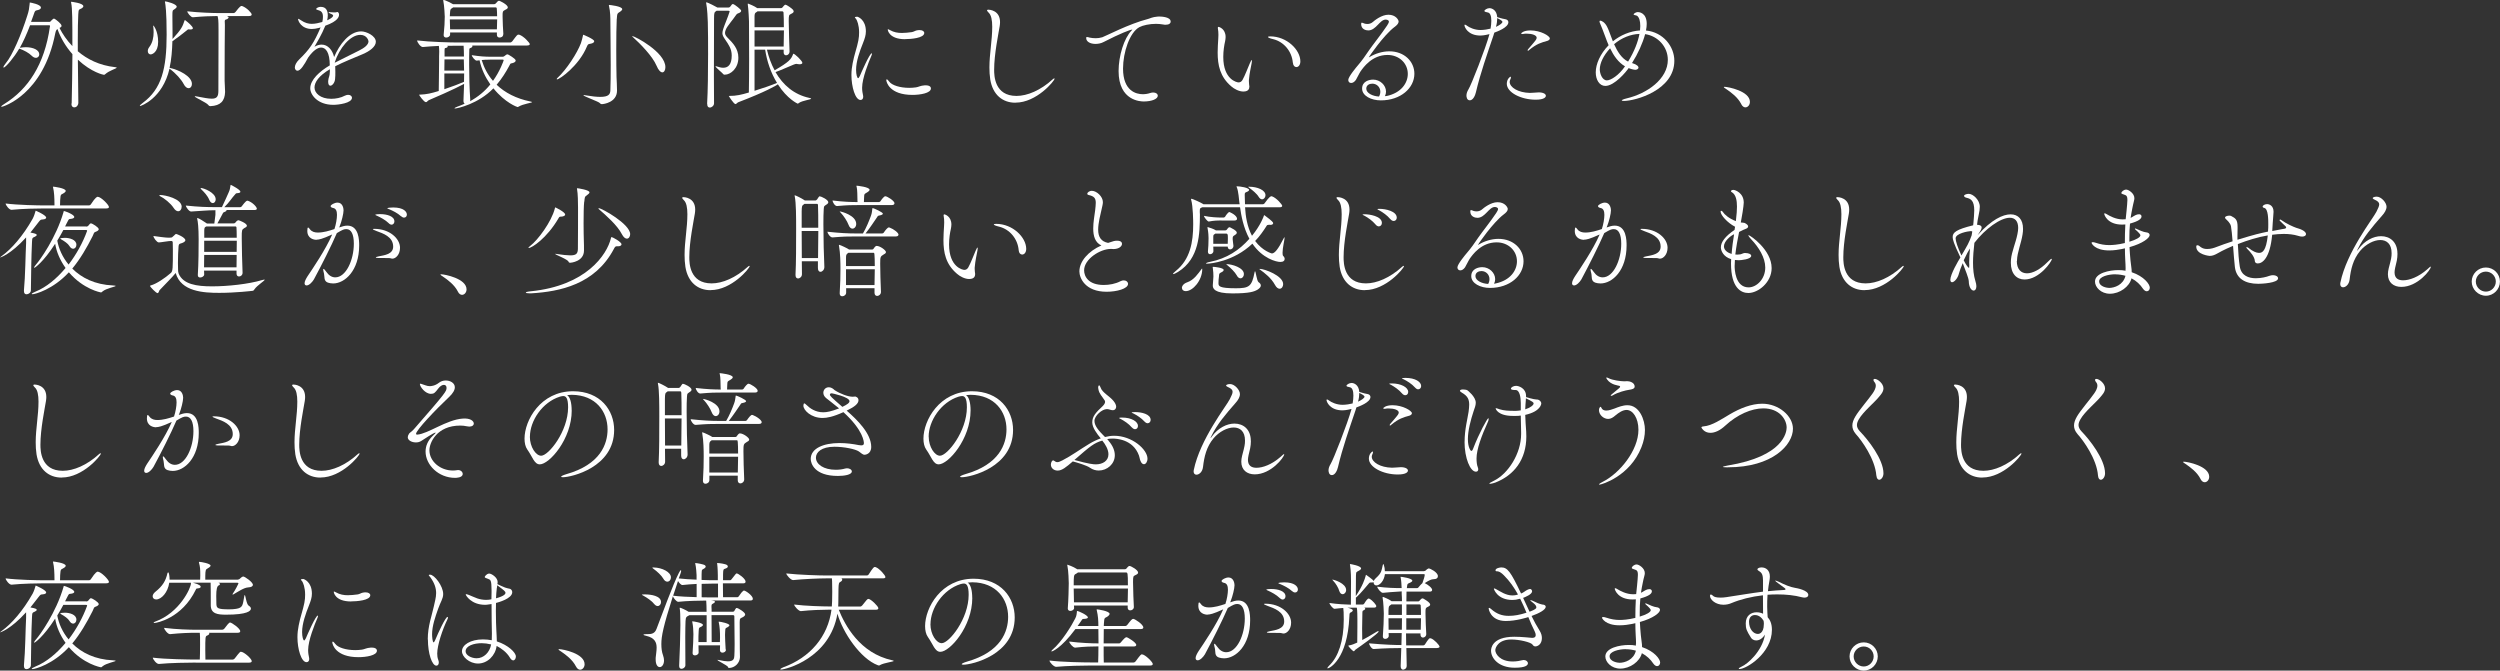 <?xml version="1.0" encoding="UTF-8"?><svg xmlns="http://www.w3.org/2000/svg" viewBox="0 0 364.86 97.87"><rect x="0" y="0" width="364.86" height="97.87" fill="#333333" stroke="none"/><defs><style>.d{fill:#fff;}</style></defs><g id="a"/><g id="b"><g id="c"><g><path class="d" d="M10.46,15.12c.05-1.93,.09-4.74,.11-7.22-.96-1.08-1.73-2.37-2.18-3.66-.12,.07-.23,.18-.32,.6C6.32,13.88,.39,15.59,.25,15.59c-.04,0-.07-.02-.07-.04,0-.07,.16-.21,.51-.42,3.36-2.09,5.81-5.68,6.59-11.22,0-.04,.02-.07,.02-.11,0-.05-.02-.11-.11-.11h-2.8c-.51,1.34-1.01,2.42-1.5,3.29,.27-.05,.57-.09,.88-.09,1.08,0,1.96,.41,1.96,1.04,0,.28-.19,.51-.5,.51-.18,0-.39-.09-.6-.3-.41-.42-1.13-.8-1.79-1.04h-.04c-.71,1.24-1.98,2.76-2.27,2.76-.02,0-.04-.02-.04-.04,0-.11,.18-.39,.37-.62,.94-1.1,2.27-4.21,3.12-6.92,.25-.76,.27-1.03,.35-1.75v-.09c0-.05,0-.07,.05-.07,.09,0,1.59,.28,1.59,.73,0,.14-.11,.27-.34,.34-.5,.16-.48-.05-.78,.87l-.32,.88h2.73c.07,0,.14-.09,.25-.21,.07-.09,.14-.12,.21-.19,.05-.05,.09-.07,.14-.07s.12,.02,.18,.07c.16,.11,.94,.67,.94,.99,0,.16-.16,.23-.3,.3,.44,.87,1.06,1.8,1.88,2.65,0-3.59,0-5.59-.18-6.32-.02-.05-.02-.09-.02-.11,0-.04,.02-.04,.05-.04,0,0,1.75,.18,1.75,.65,0,.11-.09,.21-.23,.3-.42,.25-.46,.04-.51,.89-.05,.85-.07,2.23-.07,3.84v1.54c1.36,1.17,3.17,2.07,5.43,2.32,.18,.02,.25,.04,.25,.07,0,.14-1.1,.42-1.68,.96-.05,.05-.11,.09-.18,.09s-1.81-.34-3.81-2.21c.02,2.16,.04,4.43,.07,6.32,0,.19-.16,.64-.6,.64-.21,0-.41-.14-.41-.51v-.05Z"/><path class="d" d="M28.15,4.12c0,.14-.18,.18-.35,.18h-.09c-.07,0-.12-.02-.18-.02-.11,0-.14,.04-.28,.16-.35,.3-1.58,1.24-2.09,1.58-.04,1.35-.14,2.67-.41,3.88,1.33,.28,3.26,1.22,3.26,2.35,0,.37-.21,.62-.49,.62-.23,0-.5-.18-.71-.6-.35-.67-1.13-1.56-2.07-2.25-1.01,4.37-4.18,5.45-4.28,5.45-.04,0-.05-.02-.05-.04,0-.05,.12-.2,.42-.41,2.76-2.04,3.49-4.99,3.49-9.98,0-3.36-.18-4.42-.23-4.67-.02-.05-.02-.09-.02-.12s.02-.05,.04-.05c.18,0,1.68,.37,1.68,.78,0,.09-.09,.21-.36,.39-.25,.16-.27,.14-.27,.96,.02,.8,.02,1.61,.02,2.39v.97c1.33-1.45,1.47-1.84,1.75-2.69,.02-.05,.04-.07,.05-.07,.04,0,.07,.04,.09,.05,.37,.27,1.08,.88,1.08,1.15Zm-6.16,3.82c-.25,0-.42-.2-.42-.48,0-.18,.05-.37,.21-.58,.5-.65,.64-1.45,.64-2.18,0-.28-.02-.57-.05-.81,0-.04-.02-.07-.02-.11s.02-.05,.04-.05c.04,0,.69,.81,.69,2.37s-.9,1.84-1.08,1.84Zm14.73-5.81c0,.11-.07,.21-.37,.21h-3.24c.18,.09,.25,.12,.25,.2,0,.12-.18,.27-.35,.3s-.21,.12-.21,.3c0,.12,.02,.28,.02,.48v.14c-.02,.57-.04,5.15-.04,7.15v.88c0,.23,.07,1.24,.07,1.63-.04,1.31-.66,2-2.12,2.07-.16,0-.25-.05-.35-.19-.27-.34-1.96-1.08-1.96-1.22,0-.02,.02-.04,.07-.04s.14,.02,.27,.04c.96,.18,1.65,.32,2.14,.32,.71,0,.97-.28,.97-1.12,0-.76,.02-5.4,.02-7.56v-1.36c0-1.52-.04-1.61-.14-2.02-.96,0-2.2,.05-3.59,.18h-.02c-.3,0-.81-.66-.81-.87,1.7,.19,3.75,.26,4.78,.26h1.96c.11,0,.23-.07,.3-.16,.65-.87,.81-.88,.88-.88,.04,0,.07,0,.11,.02,.67,.25,1.38,1.01,1.38,1.24Z"/><path class="d" d="M48.13,10.11c-1.59,.94-2.23,1.89-2.23,2.66,0,.83,.87,1.65,2.44,1.65,.67,0,1.4-.14,2-.46,.18-.09,.34-.12,.48-.12,.32,0,.55,.2,.55,.42,0,.8-2.02,1.04-2.71,1.04-2.34,0-3.38-1.49-3.38-2.41,0-1.24,1.36-2.48,2.85-3.35,0-1.88-.58-2.6-1.26-2.6-.5,0-1.15,.41-1.89,1.45-.6,1.12-1.13,1.93-1.56,1.93-.28,0-.39-.28-.39-.46,0-.32,.18-.74,.64-1.19,1.52-1.47,2.14-2.39,3.12-4.67-.09,.02-.16,.05-.23,.07-.43,.11-.76,.16-1.04,.16-1.57,0-2.02-1.2-2.02-1.45t.04-.04s.16,.05,.37,.21c.6,.41,1.11,.53,1.59,.53s1.01-.12,1.54-.27c.07-.3,.09-.55,.09-.76,0-.71-.3-.87-.81-1.01-.11-.02-.18-.07-.18-.14,0-.04,.21-.3,.69-.3,.94,0,1.01,.88,1.01,1.22,0,.25-.04,.5-.09,.74,.11-.04,.87-.39,.87-.69,0-.04-.02-.14-.37-.27-.21-.09-.3-.14-.3-.18s.05-.05,.16-.05c.05,0,.11,.02,.18,.02,.14,.02,.3,.02,.42,.02,.2,0,.34,0,.37-.02,.05-.02,.09-.04,.12-.04,.27,0,.28,.35,.28,.39,0,.27-.11,.94-2,1.61-.51,1.27-1.29,2.57-1.59,3.08,.37-.23,.72-.32,1.06-.32,.9,0,1.58,.8,1.81,1.82,.78-1.88,2.25-3.75,3.95-3.75,.74,0,2.14,.64,2.14,1.52,0,.69-.85,1.36-1.95,1.82-1.19,.5-2.76,1.13-3.98,1.75,.02,.27,.02,.55,.02,.83,0,.34,0,.69-.04,1.04-.04,.53-.41,.97-.69,.97-.18,0-.32-.18-.32-.6,0-.07,.02-.14,.02-.21,.04-.46,.21-.5,.23-1.24v-.39Zm.73-.96c.99-.51,2.48-1.24,3.54-1.77,.74-.37,1.38-.83,1.38-1.35,0-.12-.23-.94-1.2-.94-1.47,0-3.06,1.95-3.72,4v.05Z"/><path class="d" d="M68.93,6.67s.02,.04,.02,.05c0,.11-.11,.23-.25,.27-.21,.05-.21,.14-.21,.37-.02,.55-.02,1.27-.02,2.09,0,1.54,.04,3.43,.16,5.1,0,.09,0,.16-.04,.23,1.17-.64,2.16-1.45,2.97-2.46-.72-1.03-1.31-2.25-1.57-3.52-.12,.02-.39,.05-.43,.05-.23,0-.71-.6-.71-.8,1.24,.19,1.98,.23,2.76,.23h1.77c.11,0,.16-.04,.27-.12,.11-.07,.21-.18,.3-.21,.02-.02,.04-.02,.05-.02,.05,0,.09,.02,.14,.02,.02,0,1.12,.6,1.12,.88,0,.14-.12,.3-.51,.39-.3,.07-.21-.02-.43,.39-.51,.96-1.1,1.89-1.84,2.76,1.22,1.17,2.87,2.02,4.92,2.44,.18,.04,.25,.07,.25,.09,0,.12-1.24,.23-1.98,.67-.05,.04-.09,.05-.14,.05s-1.8-.6-3.52-2.73c-2.23,2.3-5.28,2.94-5.59,2.94-.05,0-.09,0-.09-.02,0-.05,.16-.16,.48-.27,.36-.12,.69-.27,1.01-.41-.11-.07-.18-.18-.18-.41v-.07c.04-.81,.07-1.63,.09-2.41-1.33,.73-4.51,2.12-5.13,2.37-.2,.09-.28,.3-.43,.3-.32,0-1.01-1.04-1.01-1.08,0-.02,.04-.02,.14-.02,1.04-.05,1.58-.18,2.73-.53,0-.76,.05-2.73,.05-4.23v-.83c0-.16,.02-.41,.02-.69s-.02-.58-.05-.83c-.8,.04-1.65,.09-2.34,.16h-.02c-.32,0-.81-.69-.81-.94v-.02c1.86,.23,4.9,.3,5.91,.3h7.66c.12,0,.25-.09,.32-.18,.69-.92,.72-.97,.92-.97,.04,0,.07,0,.11,.02,.64,.21,1.52,1.2,1.52,1.36,0,.11-.11,.21-.41,.21h-7.98Zm4.51-1.65c0,.39-.39,.46-.53,.46-.21,0-.39-.12-.39-.39v-.35h-6.83v.3c0,.27-.3,.44-.57,.44-.2,0-.37-.11-.37-.34v-.05c.11-1.08,.16-1.91,.16-2.66,0-.19-.07-1.61-.21-2.28-.02-.05-.02-.11-.02-.12t.04-.04c.27,0,1.29,.55,1.4,.62h6c.11,0,.16-.04,.23-.11,.25-.3,.35-.39,.5-.39,.07,0,1.26,.55,1.26,.97,0,.21-.28,.3-.44,.39-.32,.14-.32,.34-.32,.76v.21c0,.76,.07,1.84,.11,2.51v.05Zm-8.57,3.65c0,.53-.02,1.08-.02,1.63h2.88c0-.55-.02-1.1-.04-1.63h-2.83Zm-.02,2.05v2.3c1.1-.37,2.28-.81,2.87-1.08,0-.41,.02-.83,.02-1.22h-2.88Zm1.86-4.05c-.34,0-.85,0-1.45,.02,.05,.04,.09,.07,.09,.11,0,.09-.18,.19-.35,.21-.12,.02-.12,.18-.12,.34v.9h2.83c0-.44-.02-1.19-.05-1.58h-.94Zm5.79-5.45s-.02-.14-.14-.14h-6.23l-.12,.09c-.27,.18-.3,.12-.34,.81,0,.11-.02,.25-.02,.39h6.9c0-.39-.02-.78-.05-1.13v-.02Zm-6.85,1.61c0,.42,.02,.94,.04,1.45h6.83c.02-.51,.04-.99,.04-1.45h-6.9Zm5.82,5.88c-.46,0-.73,0-1.17,.05,.34,1.13,.88,2.16,1.65,3.04,1.03-1.43,1.56-2.96,1.56-3.01s-.04-.09-.14-.09h-1.89Z"/><path class="d" d="M86.72,6.02c0,.14-.14,.3-.57,.37-.27,.04-.35,.05-.49,.39-1.17,2.83-4,4.81-4.37,4.81-.02,0-.04-.02-.04-.04,0-.05,.05-.14,.09-.16,1.35-1.24,2.89-3.63,3.44-5.08,.12-.34,.23-.8,.3-1.12,.02-.09,0-.12,.05-.12,.02,0,1.59,.64,1.59,.94Zm3.29-3.26c-.05,.9-.07,2.74-.07,4.53,0,1.59,.02,3.15,.04,3.98,.02,.35,.07,1.49,.07,1.95,0,1.73-1.96,1.98-2.21,1.98-.19,0-.25-.12-.34-.19-.21-.2-2.35-.97-2.35-1.1,0-.02,.02-.04,.07-.04,.04,0,.12,.02,.23,.04,.94,.16,1.65,.23,2.16,.23,1.19,0,1.45-.37,1.47-.94,.04-.96,.05-2.28,.05-3.73,0-2.12-.04-4.51-.05-6.35,0-.44,0-1.4-.2-2.25-.02-.05-.02-.09-.02-.11s0-.04,.04-.04c.07,0,1.91,.19,1.91,.62,0,.11-.11,.23-.28,.35-.43,.28-.46,.23-.51,1.06Zm7.1,7.04c0,.46-.2,.76-.44,.76s-.57-.28-.85-.97c-.59-1.4-2.41-3.24-3.49-4.21-.04-.04-.07-.07-.07-.09s.02-.02,.04-.02c.34,0,4.81,2.34,4.81,4.53Z"/><path class="d" d="M103.2,15.15c.11-1.93,.14-4.6,.14-7.22,0-1.65,0-3.29-.04-4.69,0-.35-.09-2.11-.23-2.73-.02-.05-.02-.09-.02-.12s.02-.05,.04-.05c.2,0,1.47,.67,1.61,.76h1.63c.07,0,.14-.04,.21-.09,.09-.09,.23-.32,.27-.35,.05-.04,.09-.07,.14-.07,.04,0,.09,.02,.14,.04,.16,.07,1.08,.74,1.08,.94,0,.14-.14,.27-.35,.34-.11,.04-.27,.07-.44,.34-.36,.55-1.24,1.56-1.43,2.02-.09,.21-.14,.39-.14,.53,0,.28,.16,.5,.48,.81,.62,.64,1.47,1.47,1.47,2.81,0,1.56-1.13,2.48-1.98,2.48h-.05c-.07,0-.12,0-.18-.09-.14-.19-1.12-.96-1.12-1.12,0-.02,0-.04,.04-.04s.07,.02,.12,.04c.34,.11,.67,.2,.96,.2,.74,0,1.24-.48,1.24-1.79,0-.96-.44-1.56-.92-2.27-.28-.42-.44-.66-.44-.99,0-.18,.05-.39,.14-.67,.14-.46,.71-1.79,.9-2.44,0-.02,.02-.04,.02-.05,0-.05-.07-.11-.16-.11h-1.75l-.05,.04c-.26,.18-.32,.21-.32,1.08,0,2.96-.02,5.63-.02,8.32,0,1.35,0,2.69,.02,4.07,0,.35-.34,.62-.62,.62-.2,0-.37-.14-.37-.46v-.07Zm12.02-7.58c0,.3-.27,.5-.49,.5-.18,0-.36-.12-.36-.41v-.41h-2.44c.25,1.06,.62,2.09,1.12,3.01,2.11-1.22,2.42-1.61,2.69-2.35,.02-.04,.02-.07,.05-.07,.2,0,1.31,1.04,1.31,1.33,0,.12-.14,.21-.39,.21-.07,0-.16,0-.25-.02-.09-.02-.16-.04-.23-.04-.11,0-.21,.04-.43,.12-.53,.2-1.82,.81-2.62,1.08,1.08,1.88,2.71,3.29,4.94,3.77,.18,.04,.26,.07,.26,.11,0,.14-1.26,.26-1.77,.62-.09,.07-.14,.11-.19,.11,0,0-1.52-.66-2.9-2.83-.16,.16-1.86,1.13-5.77,2.62-.2,.09-.28,.27-.41,.27-.25,0-.97-1.15-.97-1.17s.02-.02,.04-.02c1.08,0,1.81-.18,2.88-.5,.02-1.08,.04-2.96,.04-4.85,0-2.5-.02-4.99-.02-5.54,0-.16-.07-1.75-.18-2.5v-.04s0-.05,.04-.05c.05,0,.99,.39,1.35,.67h3.45c.09,0,.16-.04,.23-.11,.11-.12,.21-.28,.3-.34,.04-.04,.09-.05,.16-.05,.12,0,.88,.5,1.08,.74,.05,.09,.09,.16,.09,.23,0,.21-.28,.32-.42,.39-.27,.12-.3,.23-.3,1.01,0,1.27,.11,3.98,.12,4.48v.02Zm-4.67-5.91c-.07,.05-.14,.12-.27,.19-.11,.07-.16,.27-.16,.58v1.54h4.28c0-.92-.02-1.73-.05-2.14,0-.07-.07-.18-.21-.18h-3.59Zm-.43,2.78v2.35h4.25c.02-.71,.04-1.56,.04-2.35h-4.28Zm0,2.81v6c1.13-.35,2.39-.78,3.28-1.15-.88-1.43-1.47-3.13-1.73-4.85h-1.54Z"/><path class="d" d="M124.26,10.96c0-.62,.07-1.19,.18-1.73,.23-1.24,.64-2.3,.83-3.31,.09-.44,.11-.83,.11-1.19,0-1.08-.3-1.75-.43-1.95-.07-.11-.19-.18-.19-.25s.3-.09,.35-.09c.09,0,1.26,.41,1.26,2.14,0,.55-.16,1.04-.42,1.7-.48,1.19-1.01,2.67-1.01,3.91,0,.69,.16,1.22,.3,1.22,.05,0,.14-.09,.25-.32,.2-.48,1.43-3.31,1.73-3.31,.02,0,.04,.02,.04,.05,0,.05-.02,.16-.09,.32-.39,.89-1.35,3.26-1.35,4.66,0,.44,.07,.81,.14,1.12,.02,.07,.02,.14,.02,.2,0,.28-.16,.46-.39,.46-.78,0-1.33-1.95-1.33-3.63Zm10.87,1.49c.48,0,.73,.19,.73,.46,0,.69-1.58,.94-2.69,.94-3.36,0-3.82-1.89-3.82-2.16,0-.07,.02-.11,.07-.11,.07,0,.21,.12,.35,.32,.39,.55,1.59,.92,2.92,.92,.32,0,.65-.02,.99-.07,.39-.05,.6-.25,1.31-.3h.14Zm-3.04-6.73c-2.39,0-2.53-1.38-2.53-1.38,0-.05,.02-.07,.05-.07,.05,0,.14,.05,.27,.12,.57,.32,1.12,.42,1.73,.42,.44,0,.92-.05,1.45-.12,.28-.04,.46-.19,.71-.25,.16-.04,.3-.05,.43-.05,.44,0,.69,.19,.69,.42,0,.76-2,.9-2.8,.9Z"/><path class="d" d="M148.18,14.99c-1.82,0-3.29-1.12-3.66-3.4-.09-.58-.12-1.17-.12-1.75,0-1.96,.41-3.96,.41-5.93,0-.97-.14-1.72-.53-2.07-.16-.16-.23-.27-.23-.32,0-.07,.07-.11,.18-.11,.14,0,1.72,.07,1.72,1.82,0,.18-.02,.37-.05,.58-.18,1.12-.81,4.09-.81,6.37,0,.85,.04,3.82,3.26,3.82,1.58,0,3.51-.81,5.28-2.42,.11-.11,.2-.14,.23-.14s.05,.02,.05,.05c0,.3-2.62,3.49-5.7,3.49Z"/><path class="d" d="M169.06,2.41c.25,0,1.79,0,1.79,.74,0,.25-.23,.46-.71,.46-.12,0-.27,0-.41-.04-.32-.05-.67-.09-1.01-.09-.96,0-1.91,.21-2.43,.48-1.42,.76-2.39,3.68-2.39,6.05,0,3.28,1.93,3.74,2.88,3.74,.35,0,.72-.05,1.1-.18,.16-.05,.3-.07,.42-.07,.41,0,.67,.21,.67,.48,0,.46-.87,.83-2.04,.83-.39,0-3.68-.04-3.68-4.44,0-2.23,.81-4.81,1.88-5.89,.09-.09,.12-.12,.12-.14s0-.02-.02-.02c-.26,0-1.75,.57-4.16,1.81-.35,.19-.78,.28-1.19,.28-.73,0-1.36-.3-1.36-.87,0-.11,.05-.14,.12-.14,.12,0,.28,.07,.39,.09,.25,.05,.55,.09,.88,.09,.3,0,.62-.04,.96-.14,.44-.14,3.89-1.96,6.67-2.67,.3-.07,.58-.28,1.42-.35h.07Z"/><path class="d" d="M182.33,12.67c0,.2-.05,.69-.87,.69-.62,0-1.33-.37-1.77-.76-1.64-1.4-1.98-3.1-1.98-4.94,0-.67,.05-1.36,.09-2.05,.02-.18,.02-.35,.02-.51,0-.34-.02-.62-.07-.9,0-.05-.02-.09-.02-.12,0-.11,.04-.16,.11-.16,.04,0,1.03,.25,1.03,1.49,0,.21-.04,.42-.07,.6-.14,.6-.27,1.43-.27,2.3,0,3.33,2,3.72,2.23,3.72,.28,0,.46-.16,.58-.37,.35-.62,.76-1.72,1.06-2.41,.16-.35,.23-.48,.27-.48s.04,.04,.04,.11c0,.14-.05,.41-.07,.5-.07,.44-.28,1.22-.37,2.32v.2c0,.32,.05,.51,.07,.74v.05Zm6.35-3.52c-.14-1.65-1.29-3.04-2.85-3.43-.53-.12-.78-.25-.78-.32,0-.05,.12-.09,.34-.09,2.41,0,4.39,1.96,4.39,3.65,0,.55-.3,.83-.58,.83-.25,0-.48-.21-.51-.64Z"/><path class="d" d="M202.34,14.02c2.19-.46,3.12-1.93,3.12-3.24,0-1.54-1.26-2.76-2.96-2.76-2.28,0-3.54,1.84-3.93,2.39-.19,.28-.55,1.04-.69,1.26-.23,.32-.48,.44-.69,.44-.25,0-.42-.18-.42-.44,0-.46,1.19-1.88,1.43-2.16,.57-.66,1.06-1.36,1.61-2.18,.57-.83,1.84-2.41,2.62-3.59,.16-.25,.27-.44,.27-.58,0-.25-.34-.3-.48-.3-.85,0-1.4,1.58-2.53,1.58-.34,0-1.04-.16-1.04-.94,0-.14,.04-.19,.11-.19,.09,0,.21,.07,.35,.12,.14,.05,.3,.07,.46,.07,.27,0,.55-.09,.76-.27,.28-.25,1.31-1.08,2.3-1.08,1.08,0,1.49,.76,1.49,.99,0,.27-.23,.53-.6,.8-1.58,1.19-3.75,4.37-3.75,4.42h.02s.04,0,.09-.04c.85-.51,1.88-.83,2.88-.83,2.2,0,3.66,1.49,3.66,3.27,0,2.09-2,3.89-4.9,3.89-1.38,0-2.73-.65-2.73-1.72s1.04-1.31,1.61-1.31c1.01,0,1.88,.81,1.88,1.75,0,.21-.05,.44-.16,.67l.23-.04Zm-.89-.64c0-.65-.51-1.17-1.17-1.17-.42,0-.88,.21-.88,.73,0,.64,.9,1.1,1.86,1.15,.14-.25,.19-.48,.19-.71Z"/><path class="d" d="M217.98,5.12c-.94,2.8-1.93,5.56-2.58,8.35-.11,.5-.43,1.17-.89,1.17s-.49-.57-.49-.69c0-.27,.09-.58,.3-.92,.39-.6,2.5-5.98,3.06-8.05-.78,.19-1.13,.21-1.31,.21-1.86,0-2.34-1.26-2.34-1.5,0-.07,.02-.09,.07-.09,.09,0,.25,.11,.34,.18,.27,.21,1.04,.6,1.93,.6,.5,0,1.12-.11,1.47-.2,.07-.39,.11-.8,.11-1.15,0-.66-.14-1.17-.55-1.22-.27-.04-.46-.11-.46-.21,0-.16,.42-.41,.74-.41,.37,0,1.06,.28,1.13,1.31,.57,.18,.97,.27,1.26,.32,.25,.05,.37,.25,.37,.42,0,.78-1.66,1.38-2.05,1.52l-.11,.35Zm.35-1.2c.51-.23,.94-.53,.94-.73,0-.18-.53-.44-.76-.55,0,.37-.05,.81-.18,1.27Zm6.2,9.56c.71,0,1.08,.23,1.08,.5,0,.18-.21,.57-1.49,.57-2.14,0-4.21-1.06-4.21-2.32,0-.69,.46-1.04,.55-1.04,.04,0,.05,.04,.05,.11s-.02,.18-.09,.3c-.05,.12-.09,.23-.09,.35,0,.8,1.24,1.58,2.96,1.61,.32,0,.66-.05,1.17-.07h.07Zm-1.35-6.18c-.09,.07-.14,.11-.18,.11-.04,0-.05-.04-.05-.07s.02-.11,.07-.16c.44-.53,.58-.64,.88-1.03,.12-.16,.37-.41,.37-.64,0-.37-.67-.6-1.47-.6-.14,0-.27,0-.34,.02-.09,.02-.18,.04-.25,.04-.12,0-.21-.04-.21-.09,0-.02,.3-.44,1.36-.44,1.49,0,2.83,.81,2.83,1.17,0,.18-.2,.3-.35,.35-.89,.25-1.56,.42-2.67,1.34Z"/><path class="d" d="M238.19,9.2c.76,.23,.94,.51,.94,.67,0,.14-.18,.32-.48,.32-.05,0-.46-.05-.96-.25-.35,.53-2.07,2.6-3.4,2.6-.87,0-1.4-.9-1.4-1.98,0-1.2,.64-2.69,1.88-3.96-.18-.41-.34-.83-.48-1.22-.28-.76-.57-1.52-.8-2.04-.04-.09-.05-.16-.05-.21,0-.09,.04-.12,.11-.12,.14,0,.64,.19,.99,.88,.27,.51,.51,1.31,.85,2.14,1.1-.9,2.53-1.5,3.96-1.59,.02-.23,.04-.44,.04-.64,0-.74-.16-1.26-.46-1.49-.12-.09-.51-.09-.51-.21s.35-.34,.6-.34c.11,0,1.31,.02,1.31,1.73,0,.28-.04,.62-.11,.96,2.53,.25,4.14,2.34,4.14,4.42,0,4.3-5.7,5.86-7.36,5.86-.2,0-.32-.04-.32-.07,0-.07,.23-.18,.71-.3,3.03-.71,6.02-2.85,6.02-5.63,0-1.89-1.43-3.47-3.31-3.75-.36,1.33-1.06,2.88-1.91,4.21Zm-3.2-2.16c-.97,1.06-1.51,2.16-1.51,3.1,0,.57,.34,1.59,1.04,1.59,.57,0,1.77-.76,2.64-2.05-.99-.58-1.66-1.56-2.18-2.64Zm.58-.58c.48,1.06,1.1,2.07,2.04,2.53,.94-1.52,1.45-2.92,1.66-4.04-1.29,.04-2.62,.57-3.7,1.5Z"/><path class="d" d="M254.13,15.2c-.51-1.01-1.49-1.72-2.18-2.19-.18-.12-.37-.23-.37-.3,0-.02,.04-.04,.11-.04,.49,0,3.7,.62,3.7,2.2,0,.46-.32,.8-.66,.8-.21,0-.44-.14-.6-.46Z"/><path class="d" d="M3.49,42.42c.21-2.19,.23-5.27,.32-6.96v-.81c-2.3,2.53-3.8,2.94-3.8,2.94,0-.04,.11-.12,.25-.23,1.42-1.03,3.06-2.88,4.5-5.42,.19-.35,.34-.81,.41-1.08,.02-.07,.02-.11,.05-.11,0,0,1.52,.64,1.52,1.01,0,.12-.14,.25-.51,.27-.3,.02-.32,.04-.57,.35-.43,.57-.83,1.08-1.22,1.56,.9,.16,.92,.27,.92,.35s-.07,.16-.25,.25c-.39,.18-.41,.14-.44,.8-.11,2.35-.12,4.37-.16,7.03,0,.34-.35,.58-.64,.58-.2,0-.37-.12-.37-.44v-.09Zm2.96-12c-.99,0-3.17,.04-4.76,.2h-.02c-.34,0-.85-.69-.85-.92,1.84,.23,4.71,.28,5.73,.28h1.4v-.18c0-.88-.05-1.84-.2-2.42-.02-.05-.02-.09-.02-.12t.02-.02c.11,0,1.84,.21,1.84,.62,0,.09-.09,.2-.21,.28-.5,.35-.53,.05-.6,1.08-.02,.27-.02,.51-.02,.76h4.2c.12,0,.25-.07,.3-.16,.71-1.1,.94-1.1,.99-1.1,.5,0,1.65,1.2,1.65,1.49,0,.11-.09,.21-.39,.21H6.44Zm6.16,2.66c.09,0,.2-.05,.3-.16,.12-.12,.14-.21,.23-.27,.05-.05,.11-.05,.14-.05,.18,0,1.13,.58,1.13,.85,0,.19-.28,.32-.43,.37-.32,.12-.23,.16-.46,.64-.87,1.72-1.81,3.34-2.97,4.74,1.35,1.35,3.31,2.35,5.95,2.46,.27,.02,.39,.04,.39,.07,0,.11-1.4,.35-1.93,.81-.12,.09-.14,.14-.2,.14-.09,0-2.58-.46-4.71-2.94-2.32,2.51-4.92,3.2-5.31,3.2-.07,0-.11-.02-.11-.04,0-.07,.18-.18,.55-.34,1.59-.64,3.1-1.91,4.39-3.45-.8-1.12-1.33-2.35-1.52-3.54-1.72,2.69-2.97,3.52-3.03,3.52-.02,0-.04-.02-.04-.04,0-.09,.14-.3,.32-.5,.46-.5,2.88-3.81,3.98-7.63,.02-.09,0-.12,.07-.12,.11,0,1.49,.5,1.49,.87,0,.11-.11,.2-.35,.25-.46,.11-.35-.14-.76,.67l-.23,.46h3.1Zm-3.36,.48c-.3,.58-.6,1.08-.89,1.56,.21,1.15,.74,2.39,1.65,3.49,1.15-1.5,2.09-3.22,2.69-4.88,.02-.02,.02-.04,.02-.05,0-.05-.04-.11-.16-.11h-3.31Zm.88,2.34c-.21-.35-.74-.71-1.19-.96-.11-.07-.16-.11-.16-.12,0-.07,.42-.11,.69-.11,.67,0,1.68,.26,1.68,1.01,0,.34-.21,.58-.48,.58-.18,0-.37-.11-.55-.41Z"/><path class="d" d="M38.58,40.81s.05,0,.05,.02c0,.14-1.08,.81-1.47,1.36-.09,.12-.11,.21-.27,.25-.12,.02-2.53,.3-4.9,.3-2.23,0-5.59-.16-6.35-2.9-.41,.53-1.54,1.65-2.37,2.53-.05,.07-.11,.41-.28,.41-.21,0-1.1-.94-1.1-1.04,0-.04,.04-.07,.12-.09,.8-.2,2.12-1.1,2.92-1.81,.3-.25,.3-.69,.3-3.42,0-.48-.02-.87-.02-1.06,0-.12-.09-.19-.21-.19l-.36,.02c-.3,.02-1.12,.18-1.45,.19h-.02c-.28,0-.78-.69-.78-.94,.58,.09,1.82,.25,2.21,.25h.05l.32-.02c.11,0,.19-.07,.28-.16,.37-.37,.42-.37,.44-.37,.12,0,1.36,.51,1.36,.92,0,.21-.32,.35-.51,.42-.23,.09-.44,.04-.48,.46-.05,.57-.09,1.58-.09,2.44,0,.39,.02,.76,.02,1.04,0,.11,.02,.37,.09,.53,.67,1.54,2.59,1.84,4.87,1.84s5.31-.32,7.31-.92c.16-.05,.25-.07,.3-.07Zm-12.07-10.62c0,.35-.21,.64-.51,.64-.2,0-.44-.14-.67-.5-.44-.67-1.35-1.4-2.02-1.73-.04-.02-.05-.05-.05-.07,0-.04,.04-.07,.11-.07,.72,0,3.15,.53,3.15,1.74Zm10.99,.23c0,.12-.09,.23-.34,.23h-4.12s.02,.04,.02,.05c0,.09-.09,.16-.32,.25-.2,.05-.21,.18-.28,.3-.21,.37-.48,.94-.73,1.35h2.39c.07,0,.16-.02,.23-.11,.05-.07,.25-.35,.46-.35,.05,0,1.22,.43,1.22,.8,0,.2-.27,.28-.36,.34-.39,.25-.39,.27-.39,1.47,0,1.38,.07,3.72,.12,5.03v.04c0,.34-.27,.53-.51,.53-.2,0-.37-.12-.37-.42v-.44h-4.74c0,.2,.02,.37,.02,.57,0,.25-.32,.44-.59,.44-.18,0-.34-.09-.34-.34v-.04c.11-1.66,.12-3.95,.12-5.2,0-1.73-.12-2.62-.2-2.94,0-.05-.02-.09-.02-.11,0-.04,.02-.05,.05-.05,.16,0,.97,.51,1.38,.8h1.08c.07-.46,.14-1.01,.16-1.27v-.67c-1.15,0-2.07,.11-3.54,.19h-.02c-.3,0-.76-.67-.76-.87,1.95,.2,2.99,.23,4.37,.23h.9c.37-.73,.81-1.79,1.01-2.21,.16-.34,.18-.62,.23-.9,.02-.11,.02-.14,.05-.14,.02,0,.04,.02,.09,.04,.04,.02,1.31,.66,1.31,.96,0,.11-.09,.19-.42,.21-.28,0-.25,.11-.43,.28-.34,.35-.78,1.08-1.49,1.77h2.32c.05,0,.18-.05,.23-.14,.04-.04,.57-.81,.8-.81,.04,0,.07,.02,.11,.02,.62,.21,1.28,.87,1.28,1.15Zm-6.02-1.33c0,.32-.19,.55-.42,.55-.18,0-.39-.14-.53-.5-.25-.6-.76-1.13-1.12-1.47-.09-.09-.14-.16-.14-.19,0-.02,.04-.04,.07-.04,.35,0,2.14,.66,2.14,1.65Zm-1.68,8.12c0,.6-.02,1.22-.02,1.81h4.74c0-.58,.02-1.19,.02-1.81h-4.74Zm4.71-4.04s-.05-.12-.12-.12h-4.28l-.09,.05c-.12,.07-.21,.11-.21,.57v1.03h4.74c0-.71-.02-1.27-.04-1.52Zm-4.71,1.96v1.63h4.74c0-.57,.02-1.13,.02-1.63h-4.76Z"/><path class="d" d="M46.21,35c-.41,0-1.36-.18-1.36-1.31,0-.35,.04-.48,.12-.48,.07,0,.16,.11,.28,.27,.27,.35,.69,.46,1.13,.46,.83,0,1.65-.25,2.43-.51,.23-.69,.37-1.52,.37-2.07s-.14-.94-.58-1.01c-.18-.04-.35-.12-.35-.27,0-.18,.57-.51,1.01-.51,.73,0,.88,.8,.88,1.12,0,.5-.28,1.61-.55,2.3-.02,.07-.05,.14-.09,.21,.41-.14,.78-.27,1.19-.27,1.7,0,1.73,2.14,1.73,2.9,0,3.66-2.09,5.54-3.8,5.54-.28,0-.55-.05-.76-.12-.65-.23-.46-.87-.58-1.35-.07-.26-.11-.44-.11-.55,0-.07,.02-.11,.05-.11,.07,0,.21,.16,.44,.48,.32,.46,.76,.76,1.27,.76,1.56,0,2.71-2.51,2.71-4.92,0-1.38-.39-2.12-1.08-2.12-.34,0-.51,.05-1.4,.58-.81,1.88-2.23,4.69-3.35,6.76-.25,.42-.71,.88-1.06,.88-.18,0-.3-.11-.3-.32,0-.28,.21-.67,.44-1.03,.71-1.06,2.64-3.88,3.59-6.09-1.5,.69-1.96,.76-2.28,.76Zm10.83,2.71c-.11-.05-.32-.05-.67-.05-1.26,0-1.52,0-1.52-.09,0-.05,.18-.11,.44-.16,.76-.16,2.09-.28,2.09-1.42,0-1.45-1.5-1.93-2.43-2.27-.39-.14-.53-.23-.53-.27s.09-.05,.21-.05c2.23,0,3.75,1.42,3.75,2.76,0,1.01-.64,1.59-1.1,1.59-.09,0-.18-.02-.25-.05Zm-.3-5.13c-.53-.51-1.21-.85-1.7-1.08-.11-.05-.27-.11-.27-.14,0-.11,.69-.11,.72-.11,1.01,0,2.07,.32,2.07,1.06,0,.27-.18,.48-.41,.48-.12,0-.28-.07-.42-.21Zm1.8-1.01c-.55-.5-1.22-.81-1.73-1.03-.12-.05-.28-.09-.28-.14,0-.07,.44-.12,.85-.12,1.56,0,2,.64,2,1.04,0,.25-.16,.44-.41,.44-.12,0-.26-.05-.42-.2Z"/><path class="d" d="M66.83,42.56c-.51-1.01-1.49-1.72-2.18-2.19-.18-.12-.37-.23-.37-.3,0-.02,.04-.04,.11-.04,.49,0,3.7,.62,3.7,2.2,0,.46-.32,.8-.66,.8-.21,0-.44-.14-.6-.46Z"/><path class="d" d="M90.71,35.64c0,.18-.21,.3-.44,.3h-.21c-.23,0-.3,.05-.48,.41-2.74,5.17-7.88,6.21-12.04,6.46h-.25c-.35,0-.55-.04-.55-.11s.23-.14,.74-.19c8.04-.81,11.1-5.31,11.68-7.74,.02-.09,.02-.16,.09-.16,.19,0,1.45,.71,1.45,1.03Zm-8.23-4.32c0,.16-.23,.28-.6,.3-.23,0-.25,.02-.39,.27-1.7,2.9-3.88,4.3-4.32,4.3-.04,0-.05-.02-.05-.04,0-.04,.09-.12,.27-.27,1.08-.81,3.1-3.5,3.59-5.47,.02-.07,.02-.14,.07-.14,.02,0,1.43,.67,1.43,1.04Zm2.78-1.89c-.07,.62-.09,1.89-.09,3.15,0,1.01,.02,2,.04,2.6,.02,.21,.02,1.03,.02,1.38,0,1.61-1.91,1.79-2.02,1.79s-.19-.04-.23-.14c-.07-.35-1.96-1.04-1.96-1.15t.04-.02s.07,0,.14,.02c.92,.14,1.58,.21,2.04,.21,.88,0,1.08-.28,1.1-.94,.02-1.49,.02-4.58,.02-6.04,0-.76-.02-2.02-.14-2.67-.02-.05-.02-.09-.02-.11s.02-.04,.04-.04c.11,0,1.79,.25,1.79,.6,0,.12-.11,.23-.27,.34-.48,.32-.41,.39-.48,1.01Zm6.71,4.74c0,.37-.21,.66-.48,.66-.23,0-.5-.2-.74-.67-.65-1.27-2.28-2.71-3.4-3.68t-.02-.04s.04-.05,.09-.05c.39,0,4.55,2.3,4.55,3.79Z"/><path class="d" d="M103.69,42.35c-1.82,0-3.29-1.12-3.66-3.4-.09-.58-.12-1.17-.12-1.75,0-1.96,.41-3.96,.41-5.93,0-.97-.14-1.72-.53-2.07-.16-.16-.23-.27-.23-.32,0-.07,.07-.11,.18-.11,.14,0,1.72,.07,1.72,1.82,0,.18-.02,.37-.05,.58-.18,1.12-.81,4.09-.81,6.37,0,.85,.04,3.82,3.26,3.82,1.57,0,3.5-.81,5.27-2.42,.11-.11,.2-.14,.23-.14s.05,.02,.05,.05c0,.3-2.62,3.49-5.7,3.49Z"/><path class="d" d="M120.88,29.53c0,.23-.34,.35-.39,.41-.21,.18-.23,.09-.27,.58-.04,.53-.05,1.33-.05,2.21,0,2.09,.07,4.76,.14,6.21v.04c0,.39-.3,.69-.57,.69-.2,0-.37-.16-.37-.55v-.99h-2.35c0,.66,.02,1.29,.02,1.89,0,.37-.3,.62-.57,.62-.2,0-.37-.14-.37-.5v-.05c.09-1.74,.09-4.37,.09-6.66,0-1.7,0-3.81-.2-4.76-.02-.07-.02-.11-.02-.12,0-.04,0-.05,.02-.05,.12,0,1.04,.46,1.4,.71l.07,.05h1.54c.09,0,.21-.09,.27-.18,.09-.14,.18-.3,.27-.39,.04-.02,.05-.04,.09-.04,.2,0,1.26,.5,1.26,.87Zm-1.49,.41s-.04-.19-.12-.19h-1.86l-.09,.07c-.28,.2-.3,.23-.32,1.03v2.39h2.42c0-1.33,0-2.53-.04-3.29Zm-2.39,3.77c0,1.19,0,2.58,.02,3.95h2.37l.04-3.95h-2.42Zm14.12,.55c0,.12-.09,.25-.39,.25h-5.96c-1.03,0-1.61,0-3.27,.14h-.02c-.34,0-.73-.64-.73-.83,1.88,.2,3.03,.25,4.09,.25h1.1c.48-.8,.9-1.84,1.17-2.58,.14-.37,.16-.71,.19-.94,.02-.14,.02-.18,.04-.18,.2,0,1.51,.62,1.51,.81,0,.11-.16,.21-.51,.27-.27,.04-.23,.11-.37,.3-.37,.53-.97,1.47-1.65,2.32h2.44c.05,0,.18-.05,.23-.14,.23-.34,.55-.74,.73-.74,.04,0,.07,0,.11,.02,.62,.23,1.31,.76,1.31,1.06Zm-.58-4.6c0,.14-.09,.27-.39,.27h-4.85c-.97,0-1.56,0-3.13,.14h-.02c-.34,0-.65-.62-.65-.81,1.65,.2,2.71,.23,3.66,.23,0-.07-.02-.16-.02-.23-.02-.6,0-1.56-.12-2-.02-.07-.04-.11-.04-.12s.02-.04,.04-.04c.07,0,1.89,.18,1.89,.6,0,.11-.12,.23-.3,.34-.55,.34-.46,.21-.51,.94-.02,.16-.02,.35-.02,.51h2.2c.05,0,.18-.05,.23-.14,.2-.32,.53-.71,.69-.71,.28,0,1.35,.67,1.35,1.03Zm-1.24,7.13c0,.2-.23,.28-.34,.35-.48,.3-.5,.34-.5,1.36s.05,2.81,.11,4.07v.04c0,.35-.3,.58-.55,.58-.21,0-.39-.14-.39-.46v-.67h-4.14v.65c0,.32-.3,.53-.57,.53-.2,0-.37-.12-.37-.41v-.05c.09-1.33,.11-2.58,.11-3.52s-.02-2.27-.21-3.36c-.02-.05-.02-.11-.02-.12,0-.04,.02-.05,.04-.05,.14,0,1.33,.57,1.45,.69h3.31c.07,0,.18,0,.25-.11,.27-.41,.39-.42,.46-.42,.51,0,1.36,.64,1.36,.9Zm-4.34-4.11c0,.41-.27,.69-.55,.69-.21,0-.44-.18-.58-.58-.18-.5-.71-1.31-1.12-1.73-.11-.11-.16-.16-.16-.18s0-.02,.02-.02c.21,0,2.39,.57,2.39,1.82Zm2.65,4.44s0-.23-.09-.23h-3.7l-.07,.05c-.27,.2-.28,.3-.28,.83v1.06h4.2c0-.76-.02-1.35-.05-1.72Zm-4.14,2.18v2.3h4.16c.02-.8,.04-1.59,.04-2.3h-4.2Z"/><path class="d" d="M142.31,40.03c0,.2-.05,.69-.87,.69-.62,0-1.33-.37-1.77-.76-1.65-1.4-1.98-3.1-1.98-4.94,0-.67,.05-1.36,.09-2.05,.02-.18,.02-.35,.02-.51,0-.34-.02-.62-.07-.9,0-.05-.02-.09-.02-.12,0-.11,.04-.16,.11-.16,.04,0,1.03,.25,1.03,1.49,0,.21-.04,.42-.07,.6-.14,.6-.27,1.43-.27,2.3,0,3.33,2,3.72,2.23,3.72,.28,0,.46-.16,.58-.37,.35-.62,.76-1.72,1.06-2.41,.16-.35,.23-.48,.27-.48,.04,0,.04,.04,.04,.11,0,.14-.05,.41-.07,.5-.07,.44-.28,1.22-.37,2.32v.2c0,.32,.05,.51,.07,.74v.05Zm6.36-3.52c-.14-1.65-1.29-3.04-2.85-3.43-.53-.12-.78-.25-.78-.32,0-.05,.12-.09,.34-.09,2.41,0,4.39,1.96,4.39,3.65,0,.55-.3,.83-.59,.83-.25,0-.48-.21-.51-.64Z"/><path class="d" d="M162.1,36.33c-1.51,0-3.88,1.47-3.88,3.12,0,.87,.6,2.14,2.87,2.14,.8,0,1.7-.16,2.44-.55,.18-.09,.34-.12,.48-.12,.37,0,.62,.23,.62,.51,0,.71-1.66,1.15-3.12,1.15-3.15,0-3.98-2.02-3.98-2.97,0-1.45,1.29-2.94,3.21-3.79-.94-.42-1.19-1.42-1.19-2.46,0-.94,.19-1.95,.28-2.66,.05-.44,.09-.81,.09-1.1,0-.67-.23-.97-1.08-1.15-.09-.02-.16-.09-.16-.18,0-.16,.28-.42,.67-.42,.69,0,1.61,.83,1.61,1.65,0,.32-.11,.65-.18,1.01-.18,.8-.51,2.04-.51,3.01,0,1.08,.44,1.73,1.45,1.93,.8-.28,.99-.32,1.31-.32,.6,0,.72,.27,.72,.46,0,.34-.42,.76-1.27,.76-.07,0-.16-.02-.23-.02h-.16Z"/><path class="d" d="M185.18,32.81c-.18,0-.27,.05-.3,.11-.5,.8-1.04,1.56-1.7,2.25,1.1,1.47,2.41,1.82,2.44,1.82,.41,0,.92-.62,1.7-2.16,.07-.14,.12-.2,.14-.2s.02,.05,.02,.05c0,.28-.3,1.5-.3,2.21,0,.23,.02,.41,.11,.48,.12,.11,.2,.26,.2,.42,0,.23-.18,.44-.62,.44-.62,0-2.62-.51-4.09-2.67-2.76,2.64-6.2,2.92-6.62,2.92-.11,0-.16-.02-.16-.04,0-.05,.23-.16,.62-.23,2.41-.48,4.25-1.7,5.72-3.36-.88-1.63-1.2-3.43-1.36-4.6h-5.52l-.11,.05c-.23,.12-.25,.09-.25,.64,0,.18,.02,.21,.02,.37-.02,2.73-.04,6.42-3.19,8.37-.32,.19-.58,.32-.69,.32-.04,0-.04-.02-.04-.04,0-.05,.11-.18,.39-.41,2.12-1.7,2.55-4.23,2.55-6.81,0-.41-.02-2.66-.3-3.59-.02-.04-.02-.07-.02-.09,0-.04,.02-.05,.05-.05,.21,0,1.43,.58,1.66,.73,.02,.02,.07,.04,.11,.07h5.28l-.05-.32c-.04-.28-.12-1.58-.36-2.14-.04-.05-.05-.11-.05-.12,0-.04,.04-.04,.11-.04,.35,0,1.73,.19,1.73,.53,0,.09-.12,.2-.3,.27-.32,.14-.34,.11-.34,.51,0,.09,0,.42,.04,1.31h2.57c.12,0,.25-.07,.3-.16,.71-1.01,.92-1.01,.97-1.01s.09,0,.12,.02c.64,.23,1.47,1.19,1.47,1.38,0,.11-.09,.21-.39,.21h-5.03c.07,1.27,.3,2.83,1.01,4.16,1.26-1.54,1.72-2.85,1.73-2.92,.02-.05,.02-.09,.05-.09,.02,0,.04,0,.05,.02,1.19,.88,1.26,1.04,1.26,1.15,0,.12-.11,.25-.41,.25-.04,0-.11-.02-.16-.02h-.07Zm-12.69,9.22c0-.3,.25-.65,.78-.83,.99-.34,1.59-1.27,2.11-1.96,.02-.04,.04-.04,.04-.04,.04,0,.04,.05,.04,.07,0,1.65-1.36,3.22-2.41,3.22-.35,0-.55-.21-.55-.46Zm5.77-9.86c-.48,0-1.12,.02-1.84,.16h-.02c-.18,0-.69-.64-.69-.83,.92,.21,2.07,.25,2.57,.25h.32s.16-.05,.21-.14c.05-.11,.43-.66,.6-.66,.04,0,.07,0,.09,.02,.9,.41,1.04,.81,1.04,.96,0,.12-.09,.25-.35,.25h-1.93Zm1.75,3.72c0,.32-.25,.51-.48,.51-.18,0-.35-.12-.35-.41h-2.11c0,.25,.02,.46,.02,.65,0,.27-.25,.46-.48,.46-.18,0-.32-.11-.32-.37v-.05c.05-.57,.09-1.12,.09-1.93,0-.21-.02-.83-.14-1.43,0-.05-.02-.09-.02-.11,0-.05,.02-.07,.05-.07,.02,0,.05,.02,.11,.04,.19,.05,.74,.23,1.04,.42,0,0,0,.02,.02,.02h1.4c.07,0,.16-.04,.21-.11,.09-.12,.16-.23,.25-.3,.05-.02,.09-.05,.14-.05,.04,0,.07,.02,.12,.04,.94,.46,.94,.67,.94,.76,0,.18-.18,.28-.32,.37-.25,.16-.28,.18-.28,.57,0,.28,.07,.42,.11,.96v.04Zm-3.01,5.74c.02-.5,.09-.97,.09-1.29,0-.27-.02-.83-.09-1.24-.02-.05-.02-.09-.02-.12s.02-.04,.07-.04c.21,0,1.54,.14,1.54,.46,0,.11-.12,.23-.3,.32-.37,.19-.36,.18-.39,.62-.05,.66-.07,.3-.07,.97,0,.44,.04,.76,2.55,.76,1.93,0,2.32-.28,2.71-2.3,.04-.14,.05-.19,.07-.19,.12,0,.25,1.43,.53,1.61,.21,.14,.32,.3,.32,.48s-.14,.37-.43,.57c-.5,.32-1.22,.58-3.73,.58-2.67,0-2.85-.74-2.85-1.15v-.04Zm.37-7.54l-.09,.07c-.2,.12-.2,.14-.21,.46v.96h2.11c.02-.28,.02-.53,.02-.74s0-.41-.02-.55c0-.05-.07-.2-.2-.2h-1.61Zm3.12,6.09c-.25-.46-.88-1.08-1.34-1.45-.12-.11-.18-.14-.18-.16s.02-.02,.04-.02c.78,0,2.53,.51,2.53,1.45,0,.35-.23,.62-.5,.62-.18,0-.39-.12-.55-.44Zm3.19-11.47c-.23-.41-.89-.96-1.31-1.26-.12-.09-.2-.14-.2-.18,0-.02,.04-.02,.11-.02,1.27,0,2.41,.51,2.41,1.24,0,.32-.23,.6-.5,.6-.16,0-.35-.11-.51-.39Zm.12,10.57s.02-.04,.07-.04c.66,0,3.4,.99,3.4,2.23,0,.37-.23,.67-.51,.67-.21,0-.48-.16-.69-.57-.55-.99-1.4-1.66-2.25-2.27,0,0-.02-.02-.02-.04Z"/><path class="d" d="M199.18,42.35c-1.82,0-3.29-1.12-3.66-3.4-.09-.58-.12-1.17-.12-1.75,0-1.96,.41-3.96,.41-5.93,0-.97-.14-1.72-.53-2.07-.16-.16-.23-.27-.23-.32,0-.07,.07-.11,.18-.11,.14,0,1.72,.07,1.72,1.82,0,.18-.02,.37-.05,.58-.18,1.12-.81,4.09-.81,6.37,0,.85,.04,3.82,3.26,3.82,1.57,0,3.5-.81,5.27-2.42,.11-.11,.2-.14,.23-.14s.05,.02,.05,.05c0,.3-2.62,3.49-5.7,3.49Zm1.58-9.58c-.48-.58-1.13-1.01-1.58-1.26-.12-.07-.32-.14-.32-.19,0-.04,.09-.05,.34-.05,.58,0,2.48,.25,2.48,1.27,0,.28-.2,.5-.44,.5-.14,0-.32-.07-.48-.27Zm2.16-.78c-.48-.58-1.13-1.01-1.57-1.26-.12-.07-.32-.14-.32-.2,0-.04,.09-.05,.32-.05,.88,0,2.5,.35,2.5,1.29,0,.28-.2,.48-.44,.48-.16,0-.32-.07-.48-.26Z"/><path class="d" d="M218.27,41.37c2.19-.46,3.12-1.93,3.12-3.24,0-1.54-1.26-2.76-2.96-2.76-2.28,0-3.54,1.84-3.93,2.39-.19,.28-.55,1.04-.69,1.26-.23,.32-.48,.44-.69,.44-.25,0-.42-.18-.42-.44,0-.46,1.19-1.88,1.43-2.16,.57-.66,1.06-1.36,1.61-2.18,.57-.83,1.84-2.41,2.62-3.59,.16-.25,.27-.44,.27-.58,0-.25-.34-.3-.48-.3-.85,0-1.4,1.58-2.53,1.58-.34,0-1.04-.16-1.04-.94,0-.14,.04-.19,.11-.19,.09,0,.21,.07,.35,.12,.14,.05,.3,.07,.46,.07,.27,0,.55-.09,.76-.26,.28-.25,1.31-1.08,2.3-1.08,1.08,0,1.49,.76,1.49,.99,0,.27-.23,.53-.6,.8-1.58,1.19-3.75,4.37-3.75,4.43h.02s.04,0,.09-.04c.85-.51,1.88-.83,2.88-.83,2.2,0,3.66,1.49,3.66,3.27,0,2.09-2,3.89-4.9,3.89-1.38,0-2.73-.65-2.73-1.72s1.04-1.31,1.61-1.31c1.01,0,1.88,.81,1.88,1.75,0,.21-.05,.44-.16,.67l.23-.04Zm-.89-.64c0-.65-.51-1.17-1.17-1.17-.42,0-.88,.21-.88,.73,0,.64,.9,1.1,1.86,1.15,.14-.25,.19-.48,.19-.71Z"/><path class="d" d="M231.19,35c-.41,0-1.36-.18-1.36-1.31,0-.35,.04-.48,.12-.48,.07,0,.16,.11,.28,.27,.26,.35,.69,.46,1.13,.46,.83,0,1.64-.25,2.42-.51,.23-.69,.37-1.52,.37-2.07s-.14-.94-.58-1.01c-.18-.04-.35-.12-.35-.27,0-.18,.57-.51,1.01-.51,.72,0,.88,.8,.88,1.12,0,.5-.28,1.61-.55,2.3-.02,.07-.05,.14-.09,.21,.41-.14,.78-.27,1.19-.27,1.7,0,1.73,2.14,1.73,2.9,0,3.66-2.09,5.54-3.81,5.54-.28,0-.55-.05-.76-.12-.66-.23-.46-.87-.58-1.35-.07-.26-.11-.44-.11-.55,0-.07,.02-.11,.05-.11,.07,0,.21,.16,.44,.48,.32,.46,.76,.76,1.28,.76,1.56,0,2.71-2.51,2.71-4.92,0-1.38-.39-2.12-1.08-2.12-.34,0-.51,.05-1.4,.58-.81,1.88-2.23,4.69-3.34,6.76-.25,.42-.71,.88-1.06,.88-.18,0-.3-.11-.3-.32,0-.28,.21-.67,.44-1.03,.71-1.06,2.64-3.88,3.59-6.09-1.5,.69-1.96,.76-2.28,.76Zm10.83,2.71c-.11-.05-.32-.05-.67-.05-1.26,0-1.52,0-1.52-.09,0-.05,.18-.11,.44-.16,.76-.16,2.09-.28,2.09-1.42,0-1.45-1.5-1.93-2.42-2.27-.39-.14-.53-.23-.53-.27s.09-.05,.21-.05c2.23,0,3.75,1.42,3.75,2.76,0,1.01-.64,1.59-1.1,1.59-.09,0-.18-.02-.25-.05Z"/><path class="d" d="M254.75,36.93c.48,0,.83,.18,.83,.41,0,.51-1.56,.64-1.81,.64-.2,0-.39-.02-.57-.04-.02,.3-.04,.62-.04,.9,0,.35,.04,3.1,2.04,3.1,1.15,0,2.43-1.2,2.43-2.89,0-1.45-.94-2.96-2.04-4.11-.07-.07-.43-.48-.43-.6,0-.02,.02-.02,.04-.02,.2,0,3.36,2.12,3.36,4.81,0,2.07-1.95,3.63-3.4,3.63-1.06,0-2.53-.73-2.53-4.32,0-.19,.02-.41,.02-.62-1.13-.34-1.5-1.22-1.5-1.72,0-.78,.65-1.63,2-2.55l.07-.46c-1.12-.58-2.11-1.7-2.11-2.21,0-.09,.04-.12,.09-.12,.07,0,.18,.07,.23,.16,.25,.39,.9,.97,1.91,1.35,.12-.99,.16-1.65,.16-2.12,0-.88-.14-1.77-.78-2.12-.07-.04-.09-.07-.09-.11s.02-.21,.34-.21c.27,0,1.52,.44,1.52,1.86,0,.44-.3,2.3-.43,2.9,.16,.02,.44,.02,.57,.07,.35,.18,.5,.35,.5,.51,0,.14-.11,.25-.28,.32-.32,.12-.6,.25-1.04,.48-.21,1.04-.42,2.18-.55,3.29,.09,0,.2,.02,.3,.02,.14,0,.28-.02,.43-.04,.21-.04,.41-.18,.64-.2h.12Zm-1.68-2.74c-.55,.25-1.47,1.03-1.47,1.77,0,.62,.66,.97,1.12,1.1,.07-.97,.21-1.95,.36-2.87Z"/><path class="d" d="M272.11,42.35c-1.82,0-3.29-1.12-3.66-3.4-.09-.58-.12-1.17-.12-1.75,0-1.96,.41-3.96,.41-5.93,0-.97-.14-1.72-.53-2.07-.16-.16-.23-.27-.23-.32,0-.07,.07-.11,.18-.11,.14,0,1.72,.07,1.72,1.82,0,.18-.02,.37-.05,.58-.18,1.12-.81,4.09-.81,6.37,0,.85,.04,3.82,3.26,3.82,1.58,0,3.51-.81,5.28-2.42,.11-.11,.2-.14,.23-.14s.05,.02,.05,.05c0,.3-2.62,3.49-5.7,3.49Z"/><path class="d" d="M294.34,38.08c0,1.2,.6,1.81,1.49,1.81,.83,0,1.91-.55,2.96-1.61,.36-.37,.55-.51,.62-.51,.02,0,.04,.02,.04,.05,0,.34-1.81,2.97-3.98,2.97-1.15,0-2-.83-2-2.44,0-.16,0-.32,.02-.5,.11-1.13,.69-2.41,.94-3.68,.07-.34,.11-.64,.11-.9,0-.99-.46-1.49-1.22-1.49-1.36,0-3.59,1.61-5.17,3.66-.12,.96-.2,2.07-.2,2.9,0,.94,.09,1.86,.35,2.69,.09,.3,.14,.53,.14,.74,0,.42-.18,.64-.39,.64-.32,0-.71-.46-.72-1.38-.02-.46-.53-1.7-.88-2.62-.25,.57-.44,1.08-.55,1.49-.18,.76-.71,1.29-1.01,1.29-.14,0-.25-.12-.25-.35,0-.81,1.15-2.76,1.47-3.27-1.01-2.11-1.13-2.64-1.13-2.97,0-.67,.49-1.1,2.99-1.72,.02-.14,.04-.27,.04-.35,.05-.65,.12-1.27,.12-1.82,0-1.42-.5-1.7-1.1-1.84-.23-.05-.39-.16-.39-.28,0-.18,.39-.3,.69-.3,.62,0,1.61,.89,1.61,1.88,0,.32-.05,.73-.18,1.29-.11,.5-.18,.97-.21,1.26,0,.04-.02,.05-.02,.09h.11c.43,.04,.57,.19,.57,.39,0,.27-.23,.58-.58,1.12,2-2.27,3.7-3.04,4.81-3.04s1.81,.74,1.81,2.12c0,.25-.02,.53-.07,.81-.21,1.33-.78,2.64-.81,3.77v.12Zm-6.5-4.3c-.09-.05-.21-.05-.23-.05-.41,.02-2.2,.34-2.2,1.06,0,.39,.3,1.33,.85,2.5,.83-1.4,1.12-1.88,1.49-2.94,.04-.19,.07-.39,.09-.57Zm-.43,4.97c0-.14-.02-.28-.02-.46,0-.58,.05-1.29,.12-2.02-.34,.51-.44,.73-.92,1.72,.39,.78,.69,1.1,.76,1.1,.04,0,.05-.05,.05-.2v-.14Z"/><path class="d" d="M310.22,39.23c0-.39-.02-.78-.05-1.26-.04-.57-.04-1.13-.05-1.73l-.48,.11c-.44,.09-1.12,.2-1.82,.2-2.14,0-2.57-1.06-2.57-1.1,0-.07,.07-.11,.18-.11s.28,.04,.42,.09c.69,.23,1.29,.34,1.96,.34,.48,0,1.26-.05,2.3-.3,0-.92,.02-1.84,.07-2.71-.16,.02-.32,.02-.48,.02-2.12,0-2.6-1.4-2.6-1.58,0-.05,.04-.07,.07-.07,.09,0,.23,.09,.35,.16,.36,.21,1.24,.73,2.27,.73,.12,0,.27,0,.39-.02h.05c.02-.2,.25-2.28,.25-2.8,0-.67-.18-.69-.57-.83l-.12-.04c-.14-.04-.19-.09-.19-.16,0-.18,.34-.5,.71-.5,.32,0,1.19,.53,1.19,1.26,0,.28-.12,.55-.19,.94,0,0-.09,.41-.09,.43-.11,.51-.19,1.01-.27,1.5,.09-.04,.16-.09,.23-.12,.34-.21,.64-.41,.99-.41s.37,.25,.37,.32c0,.34-.41,.69-1.68,1.04-.07,.69-.09,1.36-.09,2.05v.6c1.01-.3,1.61-.66,1.61-.94,0-.11-.14-.32-.78-.88-.02-.02-.02-.04-.02-.07s0-.05,.05-.05c.04,0,.07,.02,.12,.04,.37,.18,1.12,.51,1.47,.53,.3,.02,.51,.18,.51,.39,0,.42-.97,1.22-2.94,1.77,.04,.64,.07,1.27,.14,1.93l.11,.9c.04,.28,.07,.55,.07,.83,1.79,.6,2.64,1.75,2.64,2.25,0,.3-.19,.53-.44,.53-.18,0-.37-.11-.57-.39-.37-.57-.94-1.12-1.66-1.5-.3,1.22-1.72,2.25-3.15,2.25-1.31,0-2.18-.96-2.18-1.77,0-1.26,2.11-1.68,3.42-1.68,.35,0,.71,.02,1.04,.09v-.26Zm-1.49,.8c-1.04,0-2.37,.34-2.37,1.03,0,.8,1.2,.96,1.45,.96,.76,0,2.07-.42,2.39-1.77-.44-.12-.94-.21-1.47-.21Z"/><path class="d" d="M331.65,33.71c1.36-.27,1.72-.32,1.72-.32,.21-.04,.28-.11,.28-.19,0-.07-.04-.12-.09-.18-.23-.23-.69-.64-.83-.8-.02-.02-.04-.05-.04-.09,0-.05,.04-.09,.09-.09,.04,0,.09,.02,.16,.07,.8,.58,1.77,.99,2.16,1.13,.28,.11,.48,.12,.88,.32,.39,.19,.57,.42,.57,.6,0,.21-.21,.37-.57,.37-.18,0-.37-.04-.58-.11-.65-.2-1.38-.28-2.11-.28-.57,0-1.13,.05-1.68,.12-.32,3.47-1.45,4.19-2.11,4.19-.25,0-.42-.16-.42-.35-.02-.62-.67-1.35-1.08-1.75-.11-.11-.16-.19-.16-.25,0-.02,.02-.04,.05-.04,.05,0,.16,.04,.27,.12,.58,.48,1.12,.73,1.52,.73,.51,0,1.04-.28,1.29-2.55-1.44,.23-3.01,.73-4.37,1.26,.05,1.19,.14,2.39,.28,3.27,.21,1.36,1.31,1.72,2.35,1.72,.81,0,1.61-.21,1.93-.34,.21-.07,.39-.11,.57-.11,.44,0,.74,.21,.74,.46,0,.69-2.41,.8-2.88,.8-1.98,0-3.21-.8-3.42-2.42-.09-.74-.18-1.95-.27-3.12-1.38,.58-2.2,1.06-2.23,1.08-.41,.23-.74,.39-1.19,.39-.02,0-1.95-.18-1.95-1.35,0-.21,.12-.21,.14-.21,.11,0,.23,.05,.25,.07,.44,.39,.76,.48,1.2,.48,.55,0,.97-.14,1.43-.32,.69-.27,1.45-.53,2.28-.8-.07-.88-.14-1.68-.23-2.18-.09-.5-.58-.9-.76-1.08-.09-.09-.11-.14-.11-.21,0-.18,.37-.28,.64-.28,.09,0,.18,.02,.25,.05,.67,.34,.94,.57,.94,1.61v.18c-.02,.37-.02,.76-.02,1.17v.51c2.73-.83,3.12-.9,4.46-1.19,.04-.37,.04-.76,.04-1.1,0-.62,0-2.21-.57-2.35-.18-.04-.25-.12-.25-.19,0-.2,.34-.37,.65-.37s.94,.21,.94,1.12c0,.41-.09,.94-.12,1.63l-.07,1.15Z"/><path class="d" d="M349.9,36.98c0,.81-.16,1.36-.34,2.09-.05,.26-.09,.48-.09,.67,0,.87,.53,1.17,1.24,1.17,.92,0,2.23-.46,3.54-1.61,.25-.23,.42-.39,.49-.39,.02,0,.02,.02,.02,.04,0,.42-1.91,2.92-4.3,2.92-1.13,0-1.96-.64-1.96-1.84,0-.27,.04-.57,.12-.88,.37-1.4,.42-1.65,.42-2.21,0-1.34-.72-1.91-1.65-1.91s-2.11,.6-2.94,1.58c-1.04,1.26-1.36,2.66-1.54,4.2-.09,.73-.58,1.12-.96,1.12-.23,0-.41-.16-.41-.48,0-.05,0-.12,.02-.19,.92-4.51,4.74-9.31,5.26-10.35,.23-.48,.41-.81,.41-1.08,0-.28-.2-.48-.67-.69-.21-.09-.28-.18-.28-.23,0-.07,.18-.21,.59-.21,.64,0,1.43,.85,1.43,1.47,0,.42-.27,.89-.66,1.31-1.47,1.68-2.65,3.06-3.54,4.87-.05,.12-.09,.19-.09,.21,0,0,0,.02,.02,.02,.02,0,.07-.07,.16-.2,.9-1.27,2.2-1.91,3.31-1.91,1.31,0,2.39,.85,2.39,2.53v.02Z"/><path class="d" d="M360.73,41.09c0-1.13,.94-2.05,2.07-2.05s2.05,.92,2.05,2.05-.92,2.07-2.05,2.07-2.07-.94-2.07-2.07Zm3.52,0c0-.8-.65-1.45-1.45-1.45s-1.47,.65-1.47,1.45,.67,1.47,1.47,1.47,1.45-.67,1.45-1.47Z"/><path class="d" d="M8.99,69.7c-1.82,0-3.29-1.12-3.66-3.4-.09-.58-.12-1.17-.12-1.75,0-1.96,.41-3.96,.41-5.93,0-.97-.14-1.72-.53-2.07-.16-.16-.23-.27-.23-.32,0-.07,.07-.11,.18-.11,.14,0,1.72,.07,1.72,1.82,0,.18-.02,.37-.05,.58-.18,1.12-.81,4.09-.81,6.37,0,.85,.04,3.82,3.26,3.82,1.58,0,3.51-.81,5.28-2.42,.11-.11,.2-.14,.23-.14s.05,.02,.05,.05c0,.3-2.62,3.49-5.7,3.49Z"/><path class="d" d="M22.8,62.36c-.41,0-1.36-.18-1.36-1.31,0-.35,.04-.48,.12-.48,.07,0,.16,.11,.28,.27,.27,.35,.69,.46,1.13,.46,.83,0,1.65-.25,2.43-.51,.23-.69,.37-1.52,.37-2.07s-.14-.94-.58-1.01c-.18-.04-.35-.12-.35-.27,0-.18,.57-.51,1.01-.51,.73,0,.88,.8,.88,1.12,0,.5-.28,1.61-.55,2.3-.02,.07-.05,.14-.09,.21,.41-.14,.78-.27,1.19-.27,1.7,0,1.73,2.14,1.73,2.9,0,3.66-2.09,5.54-3.8,5.54-.28,0-.55-.05-.76-.12-.65-.23-.46-.87-.58-1.35-.07-.27-.11-.44-.11-.55,0-.07,.02-.11,.05-.11,.07,0,.21,.16,.44,.48,.32,.46,.76,.76,1.27,.76,1.56,0,2.71-2.51,2.71-4.92,0-1.38-.39-2.12-1.08-2.12-.34,0-.51,.05-1.4,.58-.81,1.88-2.23,4.69-3.35,6.76-.25,.42-.71,.88-1.06,.88-.18,0-.3-.11-.3-.32,0-.28,.21-.67,.44-1.03,.71-1.06,2.64-3.88,3.59-6.09-1.5,.69-1.96,.76-2.28,.76Zm10.83,2.71c-.11-.05-.32-.05-.67-.05-1.26,0-1.52,0-1.52-.09,0-.05,.18-.11,.44-.16,.76-.16,2.09-.28,2.09-1.42,0-1.45-1.5-1.93-2.43-2.27-.39-.14-.53-.23-.53-.27s.09-.05,.21-.05c2.23,0,3.75,1.42,3.75,2.76,0,1.01-.64,1.59-1.1,1.59-.09,0-.18-.02-.25-.05Z"/><path class="d" d="M46.76,69.7c-1.82,0-3.29-1.12-3.66-3.4-.09-.58-.12-1.17-.12-1.75,0-1.96,.41-3.96,.41-5.93,0-.97-.14-1.72-.53-2.07-.16-.16-.23-.27-.23-.32,0-.07,.07-.11,.18-.11,.14,0,1.72,.07,1.72,1.82,0,.18-.02,.37-.05,.58-.18,1.12-.81,4.09-.81,6.37,0,.85,.04,3.82,3.26,3.82,1.57,0,3.5-.81,5.27-2.42,.11-.11,.2-.14,.23-.14s.05,.02,.05,.05c0,.3-2.62,3.49-5.7,3.49Z"/><path class="d" d="M60.9,63.43c1.59-.12,4.23-2.16,6.62-2.34,1.15-.09,1.63,.37,1.63,.73,0,.23-.21,.44-.66,.44-.09,0-.19-.02-.32-.04-.34-.07-.67-.11-.99-.11-3.45,0-4.51,2.53-4.51,3.59,0,1.63,1.57,2.97,3.43,2.97,.2,0,.41-.02,.6-.05,.05,0,.11-.02,.14-.02,.41,0,.69,.28,.69,.57,0,.57-1.01,.57-1.12,.57-2.41,0-4.3-1.89-4.3-3.84,0-.8,.32-1.61,1.06-2.3,.28-.27,.41-.39,.41-.44,0-.02-.02-.02-.04-.02-.23,0-1.66,.96-2.04,1.2-.23,.16-.51,.23-.8,.23-.6,0-1.19-.3-1.19-.76,0-.07,.02-.16,.05-.25,.23-.55,.3-.28,.97-1.06,4.59-5.26,4.64-5.4,4.64-5.91,0-.27-.16-.42-.39-.42-.25,0-.55,.18-.83,.55-.46,.6-.6,.76-1.06,.76-.83,0-1.61-1.04-1.61-1.43,0-.04,.02-.05,.07-.05,.02,0,.05,0,.11,.02,.53,.16,.85,.34,1.26,.34,.14,0,.74-.02,1.36-.51,.27-.21,.62-.32,.97-.32,.67,0,1.33,.37,1.33,.99,0,.39-.25,.87-.85,1.43-1.96,1.84-4.81,4.85-4.81,5.36,0,.09,.07,.12,.14,.12h.02Z"/><path class="d" d="M83.44,59.89c0,4.21-3.28,7.88-4.66,7.88-.81,0-1.06-1.1-1.82-2.16-.28-.39-.41-.96-.41-1.59,0-2.67,2.34-6.92,7.08-6.92,4,0,6,2.78,6,5.65,0,5.47-6.25,6.9-7.49,6.9-.16,0-.25-.04-.25-.07,0-.09,.28-.23,.74-.37,5.03-1.42,6.04-4.44,6.04-6.55,0-2.58-1.72-5.01-5.22-5.04-.23,0-.46,.04-.69,.05,.44,.25,.67,1.11,.67,2.23Zm-6.11,3.84c0,1.49,.87,2.78,1.65,2.78,1.08,0,3.93-3.56,3.93-7.06,0-1.38-.32-1.65-.71-1.65-.14,0-.28,.04-.49,.09-2.55,.8-4.37,3.52-4.37,5.84Z"/><path class="d" d="M100.92,56.89c0,.23-.34,.35-.39,.41-.21,.18-.23,.09-.27,.58-.04,.53-.05,1.33-.05,2.21,0,2.09,.07,4.76,.14,6.21v.04c0,.39-.3,.69-.57,.69-.2,0-.37-.16-.37-.55v-.99h-2.36c0,.65,.02,1.29,.02,1.89,0,.37-.3,.62-.57,.62-.19,0-.37-.14-.37-.5v-.05c.09-1.73,.09-4.37,.09-6.66,0-1.7,0-3.81-.19-4.76-.02-.07-.02-.11-.02-.12,0-.04,0-.05,.02-.05,.12,0,1.04,.46,1.4,.71l.07,.05h1.54c.09,0,.21-.09,.27-.18,.09-.14,.18-.3,.27-.39,.04-.02,.05-.04,.09-.04,.19,0,1.26,.5,1.26,.87Zm-1.49,.41s-.04-.19-.12-.19h-1.86l-.09,.07c-.28,.19-.3,.23-.32,1.03v2.39h2.43c0-1.33,0-2.53-.04-3.29Zm-2.39,3.77c0,1.19,0,2.58,.02,3.95h2.37l.04-3.95h-2.43Zm14.12,.55c0,.12-.09,.25-.39,.25h-5.96c-1.03,0-1.61,0-3.28,.14h-.02c-.34,0-.72-.64-.72-.83,1.88,.2,3.03,.25,4.09,.25h1.1c.48-.8,.9-1.84,1.17-2.58,.14-.37,.16-.71,.2-.94,.02-.14,.02-.18,.04-.18,.2,0,1.5,.62,1.5,.81,0,.11-.16,.21-.51,.27-.27,.04-.23,.11-.37,.3-.37,.53-.97,1.47-1.65,2.32h2.44c.05,0,.18-.05,.23-.14,.23-.34,.55-.74,.72-.74,.04,0,.07,0,.11,.02,.62,.23,1.31,.76,1.31,1.06Zm-.58-4.6c0,.14-.09,.27-.39,.27h-4.85c-.97,0-1.56,0-3.13,.14h-.02c-.34,0-.66-.62-.66-.81,1.65,.19,2.71,.23,3.66,.23,0-.07-.02-.16-.02-.23-.02-.6,0-1.56-.12-2-.02-.07-.04-.11-.04-.12s.02-.04,.04-.04c.07,0,1.89,.18,1.89,.6,0,.11-.12,.23-.3,.34-.55,.34-.46,.21-.51,.94-.02,.16-.02,.35-.02,.51h2.2c.05,0,.18-.05,.23-.14,.2-.32,.53-.71,.69-.71,.28,0,1.35,.67,1.35,1.03Zm-1.24,7.13c0,.2-.23,.28-.34,.35-.48,.3-.5,.34-.5,1.36s.05,2.81,.11,4.07v.04c0,.35-.3,.58-.55,.58-.21,0-.39-.14-.39-.46v-.67h-4.14v.65c0,.32-.3,.53-.57,.53-.19,0-.37-.12-.37-.41v-.05c.09-1.33,.11-2.58,.11-3.52s-.02-2.27-.21-3.36c-.02-.05-.02-.11-.02-.12,0-.04,.02-.05,.04-.05,.14,0,1.33,.57,1.45,.69h3.31c.07,0,.18,0,.25-.11,.27-.41,.39-.42,.46-.42,.51,0,1.36,.64,1.36,.9Zm-4.34-4.11c0,.41-.26,.69-.55,.69-.21,0-.44-.18-.59-.58-.18-.5-.71-1.31-1.11-1.73-.11-.11-.16-.16-.16-.18t.02-.02c.21,0,2.39,.57,2.39,1.82Zm2.66,4.44s0-.23-.09-.23h-3.7l-.07,.05c-.27,.19-.28,.3-.28,.83v1.06h4.2c0-.76-.02-1.35-.05-1.72Zm-4.14,2.18v2.3h4.16c.02-.8,.04-1.59,.04-2.3h-4.2Z"/><path class="d" d="M124.83,57.88c.05,0,.46,.11,.46,.53,0,.48-.51,.94-1.72,1.52,1.52,1.33,3.58,3.33,3.58,5.29,0,1.08-.9,1.15-.97,1.15-.3,0-.51-.27-.83-.48-.51-.35-2.16-.69-3.56-.69-1.91,0-2.71,.81-2.71,1.59,0,.97,1.13,1.77,2.9,1.77,.51,0,1.01-.07,1.36-.18,.09-.02,.18-.04,.27-.04,.39,0,.71,.21,.71,.46,0,.5-1.12,.66-2.04,.66-3.43,0-3.96-1.84-3.96-2.48,0-1.54,1.86-2.32,4.2-2.32,1.01,0,2.02,.14,2.81,.3,.14,.02,.25,.04,.36,.04,.3,0,.39-.12,.39-.32,0-.18-.07-1.88-2.99-4.53-1.51,.69-2.41,.85-3.04,.85-1.7,0-2.8-1.15-2.8-1.79,0-.09,.04-.34,.11-.34,.09,0,.2,.09,.39,.27,.42,.42,1.24,1.03,2.39,1.03,.53,0,1.17-.12,2.32-.57-.78-.65-1.49-1.17-1.89-1.5-.28-.23-.41-.51-.41-.78,0-.42,.32-.8,.78-.8,.11,0,.21,.02,.32,.05,.32,.11,.53,.37,.55,.37,.81,.53,1.96,.96,2.62,.96,.18,0,.3-.02,.41-.04h.02Zm-.85,.67c0-.62-2.55-1.15-2.58-1.15-.21,0-.28,.09-.28,.19,0,.18,.14,.34,1.82,1.79,.69-.34,1.04-.57,1.04-.83Z"/><path class="d" d="M141.65,59.89c0,4.21-3.27,7.88-4.65,7.88-.81,0-1.06-1.1-1.82-2.16-.28-.39-.41-.96-.41-1.59,0-2.67,2.34-6.92,7.08-6.92,4,0,6,2.78,6,5.65,0,5.47-6.25,6.9-7.49,6.9-.16,0-.25-.04-.25-.07,0-.09,.28-.23,.74-.37,5.03-1.42,6.04-4.44,6.04-6.55,0-2.58-1.72-5.01-5.22-5.04-.23,0-.46,.04-.69,.05,.44,.25,.67,1.11,.67,2.23Zm-6.11,3.84c0,1.49,.87,2.78,1.64,2.78,1.08,0,3.93-3.56,3.93-7.06,0-1.38-.32-1.65-.71-1.65-.14,0-.28,.04-.5,.09-2.55,.8-4.37,3.52-4.37,5.84Z"/><path class="d" d="M161.76,64.3c.67,.76,.94,1.49,.94,2.14,0,1.29-1.13,2.23-2.34,2.23-.44,0-.88-.12-1.29-.41-.48-.34-1.81-.73-2.5-.92-.96,.83-1.58,1.34-2.21,1.34-.58,0-.99-.39-.99-.87,0-.3,.16-.62,.34-.62,.05,0,.09,.04,.12,.05,.18,.14,.32,.21,.48,.21,.19,0,.41-.09,.76-.27,1.26-.64,2.55-1.59,3.93-2.42,.57-.34,1.12-.6,1.65-.78-.58-.69-1.24-1.58-1.24-2.34,0-.88,.55-1.47,1.5-2.35,.23-.23,.37-.44,.37-.64,0-.09-.02-.16-.07-.23-.37-.58-.78-.94-.9-1.59-.02-.09-.04-.18-.04-.25,0-.19,.07-.34,.14-.34s.14,.11,.23,.35c.21,.69,1.35,1.26,1.89,1.95,.27,.34,.37,.62,.37,.83,0,.02-.02,.5-.5,.5-.12,0-.3-.04-.51-.11-.12-.04-.23-.05-.36-.05-.71,0-1.8,.99-1.8,1.72,0,.78,.73,1.54,1.54,2.35,.46-.12,.9-.18,1.35-.18,2.6,0,4.85,2,4.85,3.34,0,.46-.25,.81-.51,.81-.19,0-.39-.14-.53-.53-.09-.21-.12-.53-.2-.73-.87-2.42-3.38-2.48-3.84-2.48-.28,0-.55,.02-.81,.07l.18,.18Zm-4.96,2.83c2.16,.6,2.81,.64,3.13,.64,1.01,0,1.84-.51,1.84-1.47,0-.71-.46-1.47-.9-2-1.19,.35-1.72,.78-4.07,2.83Zm8.39-4.74c-.48-.57-1.12-.96-1.59-1.22-.11-.05-.27-.12-.27-.16,0-.07,.37-.07,.41-.07,1.43,0,2.34,.6,2.34,1.22,0,.28-.18,.48-.42,.48-.14,0-.3-.07-.46-.25Zm1.86-.85c-.5-.55-1.13-.94-1.63-1.19-.11-.05-.27-.11-.27-.14,0-.05,.28-.07,.51-.07,.9,0,2.27,.28,2.27,1.15,0,.27-.2,.48-.44,.48-.14,0-.28-.07-.44-.23Z"/><path class="d" d="M182.56,64.34c0,.81-.16,1.36-.34,2.09-.05,.27-.09,.48-.09,.67,0,.87,.53,1.17,1.24,1.17,.92,0,2.23-.46,3.54-1.61,.25-.23,.42-.39,.49-.39,.02,0,.02,.02,.02,.04,0,.42-1.91,2.92-4.3,2.92-1.13,0-1.96-.64-1.96-1.84,0-.27,.04-.57,.12-.88,.37-1.4,.42-1.65,.42-2.21,0-1.34-.72-1.91-1.65-1.91s-2.11,.6-2.94,1.58c-1.04,1.26-1.36,2.66-1.54,4.2-.09,.73-.58,1.11-.96,1.11-.23,0-.41-.16-.41-.48,0-.05,0-.12,.02-.19,.92-4.51,4.74-9.31,5.26-10.35,.23-.48,.41-.81,.41-1.08,0-.28-.2-.48-.67-.69-.21-.09-.28-.18-.28-.23,0-.07,.18-.21,.59-.21,.64,0,1.43,.85,1.43,1.47,0,.42-.27,.89-.66,1.31-1.47,1.68-2.65,3.06-3.54,4.87-.05,.12-.09,.19-.09,.21,0,0,0,.02,.02,.02,.02,0,.07-.07,.16-.2,.9-1.27,2.2-1.91,3.31-1.91,1.31,0,2.39,.85,2.39,2.53v.02Z"/><path class="d" d="M197.85,59.82c-.94,2.8-1.93,5.56-2.58,8.35-.11,.5-.43,1.17-.89,1.17s-.49-.57-.49-.69c0-.27,.09-.58,.3-.92,.39-.6,2.5-5.98,3.06-8.05-.78,.19-1.13,.21-1.31,.21-1.86,0-2.34-1.26-2.34-1.5,0-.07,.02-.09,.07-.09,.09,0,.25,.11,.34,.18,.27,.21,1.04,.6,1.93,.6,.5,0,1.12-.11,1.47-.2,.07-.39,.11-.8,.11-1.15,0-.66-.14-1.17-.55-1.22-.27-.04-.46-.11-.46-.21,0-.16,.42-.41,.74-.41,.37,0,1.06,.28,1.13,1.31,.57,.18,.97,.27,1.26,.32,.25,.05,.37,.25,.37,.42,0,.78-1.66,1.38-2.05,1.52l-.11,.35Zm.35-1.2c.51-.23,.94-.53,.94-.73,0-.18-.53-.44-.76-.55,0,.37-.05,.81-.18,1.27Zm6.2,9.56c.71,0,1.08,.23,1.08,.5,0,.18-.21,.57-1.49,.57-2.14,0-4.21-1.06-4.21-2.32,0-.69,.46-1.04,.55-1.04,.04,0,.05,.04,.05,.11s-.02,.18-.09,.3c-.05,.12-.09,.23-.09,.35,0,.8,1.24,1.58,2.96,1.61,.32,0,.66-.05,1.17-.07h.07Zm-1.35-6.18c-.09,.07-.14,.11-.18,.11-.04,0-.05-.04-.05-.07s.02-.11,.07-.16c.44-.53,.58-.64,.88-1.03,.12-.16,.37-.41,.37-.64,0-.37-.67-.6-1.47-.6-.14,0-.27,0-.34,.02-.09,.02-.18,.04-.25,.04-.12,0-.21-.04-.21-.09,0-.02,.3-.44,1.36-.44,1.49,0,2.83,.81,2.83,1.17,0,.18-.2,.3-.35,.35-.89,.25-1.56,.42-2.67,1.34Zm1.58-4.57c-.48-.57-1.13-.99-1.61-1.26-.11-.05-.27-.12-.27-.16s.2-.05,.41-.05c1.26,0,2.36,.55,2.36,1.24,0,.28-.18,.48-.43,.48-.14,0-.3-.07-.46-.25Zm1.89-.87c-.49-.55-1.17-.96-1.66-1.2-.11-.05-.26-.11-.26-.14,0-.02,.11-.07,.49-.07,1.51,0,2.32,.6,2.32,1.19,0,.27-.19,.48-.44,.48-.12,0-.28-.07-.44-.25Z"/><path class="d" d="M213.75,64.46c0-1.77,.42-3.29,.58-4.35,.05-.39,.09-.74,.09-1.04,0-.76-.2-1.27-1.08-1.77-.2-.12-.27-.21-.27-.27,0-.14,.23-.19,.44-.19,.23,0,.51,.04,.65,.12,.02,.02,1.22,.92,1.22,1.82,0,.41-.18,.81-.32,1.24-.41,1.24-.83,2.8-.83,4.07,0,1.19,.39,1.72,.5,1.72,.09,0,.18-.09,.27-.34,.87-2.27,2.07-4.43,2.21-4.43,.04,0,.05,.04,.05,.11,0,.11-.05,.3-.09,.37-.96,2.11-1.68,4.07-1.68,5.4,0,.46,.05,.94,.18,1.26,.05,.12,.07,.23,.07,.32,0,.23-.14,.34-.34,.34-.83,0-1.66-1.98-1.66-4.37Zm8.25-1.31l-.05-2.5c-.25,.04-.48,.05-.71,.05h-.43c-2.25,0-2.53-1.06-2.53-1.08,0-.04,.02-.05,.07-.05,.11,0,.35,.12,.5,.16,.64,.2,1.38,.23,2.04,.23h.39c.21,0,.44-.04,.67-.07v-1.04c0-.8-.14-1.93-.76-1.93h-.11c-.41,0-.57-.09-.57-.19,0-.21,.39-.42,.76-.42,.32,0,1.45,.3,1.45,1.5v.14c.35,.11,.87,.25,1.12,.3,.23,.05,.48,.05,.6,.07,.18,.04,.5,.23,.5,.57,0,.05-.07,1.15-2.34,1.66,.02,.87,.09,1.65,.14,2.44,.02,.25,.02,.48,.02,.71,0,3.38-1.79,5.66-4.53,6.73-.02,.02-.58,.18-.78,.18-.05,0-.09-.02-.09-.04,0-.05,.18-.18,.69-.42,2.05-1.01,3.95-3.95,3.95-6.8v-.2Zm.69-4.81c-.05,.5-.07,.96-.09,1.4,.72-.23,1.22-.6,1.22-.85,0-.18-.14-.27-1.12-.76,0,.07-.02,.14-.02,.21Z"/><path class="d" d="M233.42,70.73s-.05-.02-.05-.04c0-.07,.25-.23,.53-.37,2.46-1.22,5.22-4.58,5.22-7.59,0-1.72-.81-2.9-1.73-2.9-.57,0-1.13,.39-1.63,.8-.34,.3-.67,.51-1.06,.51-.65,0-1.34-.58-1.34-1.29,0-.28,.16-.48,.23-.48s.11,.11,.12,.14c.12,.3,.41,.41,.71,.41,.41,0,.88-.18,1.22-.3,.53-.21,1.2-.48,1.88-.48,1.75,0,2.55,2.14,2.55,3.61,0,.83-.18,1.68-.51,2.51-1.68,4.27-5.84,5.47-6.12,5.47Zm4.34-13.84c-.5,.07-1.63,.35-2.39,.81-.09,.05-.16,.07-.23,.07-.04,0-.07-.02-.07-.04,0-.04,.05-.11,.16-.19,.39-.34,.92-.76,1.06-.88,.11-.09,.16-.18,.16-.23s-.04-.09-.12-.12c-.12-.05-1.22-.12-1.79-.94-.04-.05-.11-.16-.11-.23,0-.04,.02-.05,.05-.05,.05,0,.16,.04,.32,.12,.49,.27,1.75,.44,2.23,.44,.16,0,.32-.02,.46-.02,.34,0,1.08,.2,1.08,.78,0,.34-.41,.42-.81,.48Z"/><path class="d" d="M252.18,68.21c-.55,0-.74-.04-.74-.07,0-.05,.41-.14,.71-.2,8.21-1.34,8.6-4.92,8.6-5.54,0-1.17-1.04-2.8-3.4-2.8-1.72,0-3.79,.89-5.57,2.53-.76,.71-1.52,1.04-2.16,1.04-.96,0-1.31-.78-1.31-.78,0-.07,.07-.14,.3-.16,1.24-.09,2.65-1.06,3.82-1.75,1.52-.9,3.19-1.56,4.76-1.56,2.41,0,4.48,1.79,4.48,3.65,0,2.35-2.97,5.63-9.49,5.63Z"/><path class="d" d="M273.84,69.4c-.18-2.41-2.14-5.12-2.99-6.05-.35-.41-.51-.81-.51-1.24s.16-.85,.43-1.31c.51-.89,1.98-2.58,2.51-3.36,.21-.3,.48-.74,.48-1.15,0-.18-.05-.35-.18-.51-.11-.12-.16-.23-.16-.32,0-.11,.07-.16,.2-.16,.39,0,1.26,.65,1.26,1.38,0,.55-.46,.99-.62,1.2-.65,.83-2.35,2.21-2.97,3.31-.16,.28-.28,.55-.28,.85,0,.28,.12,.58,.44,.92,1.19,1.22,3.43,4.07,3.43,6.12,0,.55-.34,.94-.62,.94-.19,0-.37-.18-.41-.62Z"/><path class="d" d="M289.29,69.7c-1.82,0-3.29-1.12-3.66-3.4-.09-.58-.12-1.17-.12-1.75,0-1.96,.41-3.96,.41-5.93,0-.97-.14-1.72-.53-2.07-.16-.16-.23-.27-.23-.32,0-.07,.07-.11,.18-.11,.14,0,1.72,.07,1.72,1.82,0,.18-.02,.37-.05,.58-.18,1.12-.81,4.09-.81,6.37,0,.85,.04,3.82,3.26,3.82,1.58,0,3.51-.81,5.28-2.42,.11-.11,.2-.14,.23-.14s.05,.02,.05,.05c0,.3-2.62,3.49-5.7,3.49Z"/><path class="d" d="M306.19,69.4c-.18-2.41-2.14-5.12-2.99-6.05-.35-.41-.51-.81-.51-1.24s.16-.85,.42-1.31c.51-.89,1.98-2.58,2.51-3.36,.21-.3,.48-.74,.48-1.15,0-.18-.05-.35-.18-.51-.11-.12-.16-.23-.16-.32,0-.11,.07-.16,.2-.16,.39,0,1.26,.65,1.26,1.38,0,.55-.46,.99-.62,1.2-.66,.83-2.36,2.21-2.97,3.31-.16,.28-.28,.55-.28,.85,0,.28,.12,.58,.44,.92,1.19,1.22,3.43,4.07,3.43,6.12,0,.55-.34,.94-.62,.94-.2,0-.37-.18-.41-.62Z"/><path class="d" d="M321.16,69.91c-.51-1.01-1.49-1.72-2.18-2.19-.18-.12-.37-.23-.37-.3,0-.02,.04-.04,.11-.04,.49,0,3.7,.62,3.7,2.2,0,.46-.32,.8-.66,.8-.21,0-.44-.14-.6-.46Z"/><path class="d" d="M3.49,97.13c.21-2.19,.23-5.27,.32-6.96v-.81c-2.3,2.53-3.8,2.94-3.8,2.94,0-.04,.11-.12,.25-.23,1.42-1.03,3.06-2.88,4.5-5.42,.19-.35,.34-.81,.41-1.08,.02-.07,.02-.11,.05-.11,0,0,1.52,.64,1.52,1.01,0,.12-.14,.25-.51,.27-.3,.02-.32,.04-.57,.35-.43,.57-.83,1.08-1.22,1.56,.9,.16,.92,.27,.92,.35s-.07,.16-.25,.25c-.39,.18-.41,.14-.44,.8-.11,2.35-.12,4.37-.16,7.03,0,.34-.35,.58-.64,.58-.2,0-.37-.12-.37-.44v-.09Zm2.96-12c-.99,0-3.17,.04-4.76,.2h-.02c-.34,0-.85-.69-.85-.92,1.84,.23,4.71,.28,5.73,.28h1.4v-.18c0-.88-.05-1.84-.2-2.42-.02-.05-.02-.09-.02-.12t.02-.02c.11,0,1.84,.21,1.84,.62,0,.09-.09,.2-.21,.28-.5,.35-.53,.05-.6,1.08-.02,.27-.02,.51-.02,.76h4.2c.12,0,.25-.07,.3-.16,.71-1.1,.94-1.1,.99-1.1,.5,0,1.65,1.2,1.65,1.49,0,.11-.09,.21-.39,.21H6.44Zm6.16,2.66c.09,0,.2-.05,.3-.16,.12-.12,.14-.21,.23-.27,.05-.05,.11-.05,.14-.05,.18,0,1.13,.58,1.13,.85,0,.19-.28,.32-.43,.37-.32,.12-.23,.16-.46,.64-.87,1.72-1.81,3.34-2.97,4.74,1.35,1.35,3.31,2.35,5.95,2.46,.27,.02,.39,.04,.39,.07,0,.11-1.4,.35-1.93,.81-.12,.09-.14,.14-.2,.14-.09,0-2.58-.46-4.71-2.94-2.32,2.51-4.92,3.2-5.31,3.2-.07,0-.11-.02-.11-.04,0-.07,.18-.18,.55-.34,1.59-.64,3.1-1.91,4.39-3.45-.8-1.12-1.33-2.35-1.52-3.54-1.72,2.69-2.97,3.52-3.03,3.52-.02,0-.04-.02-.04-.04,0-.09,.14-.3,.32-.5,.46-.5,2.88-3.81,3.98-7.63,.02-.09,0-.12,.07-.12,.11,0,1.49,.5,1.49,.87,0,.11-.11,.2-.35,.25-.46,.11-.35-.14-.76,.67l-.23,.46h3.1Zm-3.36,.48c-.3,.58-.6,1.08-.89,1.56,.21,1.15,.74,2.39,1.65,3.49,1.15-1.5,2.09-3.22,2.69-4.88,.02-.02,.02-.04,.02-.05,0-.05-.04-.11-.16-.11h-3.31Zm.88,2.34c-.21-.35-.74-.71-1.19-.96-.11-.07-.16-.11-.16-.12,0-.07,.42-.11,.69-.11,.67,0,1.68,.26,1.68,1.01,0,.34-.21,.58-.48,.58-.18,0-.37-.11-.55-.41Z"/><path class="d" d="M31.85,85.04l.11,.04c.07,.04,.14,.09,.14,.16s-.05,.16-.2,.21q-.34,.14-.34,1.52c0,.53,.02,1.06,.02,1.2,.04,.58,.14,.76,1.86,.76,.35,0,.71-.02,1.01-.07,1.04-.16,.96-.58,1.2-1.84,.02-.12,.05-.18,.07-.18,.11,0,.23,1.35,.58,1.56,.19,.11,.32,.26,.32,.42,0,.34-.5,.89-3.63,.89-1.22,0-2.23-.12-2.23-1.38v-.83c0-.05,0-2.3-.02-2.46h-2.58c1.04,.28,1.13,.5,1.13,.6s-.12,.21-.39,.23c-.23,.02-.25,.02-.32,.18-2.04,4.23-5.77,4.87-6.02,4.87-.09,0-.14-.02-.14-.05s.05-.09,.21-.14c3.59-1.29,5.24-4.94,5.24-5.59v-.09h-3.17c-.2,1.42-1.15,2.44-1.91,2.44-.3,0-.51-.19-.51-.46,0-.2,.12-.44,.41-.67,1.06-.85,1.5-1.59,1.75-2.71,.02-.07,.07-.11,.11-.11,.12,0,.2,.6,.2,1.06h4.46c0-.25,.02-.58,.02-.6,0-.9-.02-1.24-.18-1.84-.02-.05-.02-.09-.02-.11,0-.04,.02-.05,.05-.05,.27,0,1.65,.25,1.65,.55,0,.09-.09,.18-.18,.25-.44,.32-.51,.18-.57,.76-.02,.21-.02,.69-.02,1.04h4.73c.09,0,.27-.07,.34-.16,.09-.09,.32-.3,.48-.3,.2,0,1.4,.81,1.4,1.22,0,.19-.21,.35-.69,.37-.65,.04-1.5,.65-2.14,1.01-.04,.02-.07,.04-.09,.04-.04,0-.05-.02-.05-.04,0-.04,.02-.07,.05-.12,.34-.48,.81-1.42,.81-1.45,0-.07-.07-.12-.14-.12h-2.81Zm-3.28,11.66c-.97,0-3.82,.04-5.38,.2h-.02c-.34,0-.87-.69-.87-.92,1.79,.23,5.35,.28,6.36,.28h.5c.04-.73,.02-.94,.04-2.16,0-1.04,0-1.42-.04-1.75h-.55c-.97,0-2.23,.04-3.79,.2h-.02c-.32,0-.85-.69-.85-.92,1.79,.23,3.73,.28,4.74,.28h3.73c.11,0,.25-.07,.32-.16,.35-.48,.69-.9,.83-.9,.25,0,1.49,.88,1.49,1.27,0,.12-.07,.23-.37,.23h-4.18s.04,.07,.04,.11c0,.11-.11,.21-.32,.3-.27,.09-.27,.25-.27,2.18,0,.5,.02,.97,.02,1.33h3.95c.11,0,.25-.07,.32-.16,.74-.97,.81-.99,.9-.99,.46,0,1.59,1.03,1.59,1.36,0,.11-.07,.23-.37,.23h-7.81Z"/><path class="d" d="M43.41,93.02c0-.62,.07-1.19,.18-1.73,.23-1.24,.64-2.3,.83-3.31,.09-.44,.11-.83,.11-1.19,0-1.08-.3-1.75-.43-1.95-.07-.11-.19-.18-.19-.25s.3-.09,.35-.09c.09,0,1.26,.41,1.26,2.14,0,.55-.16,1.04-.42,1.7-.48,1.19-1.01,2.67-1.01,3.91,0,.69,.16,1.22,.3,1.22,.05,0,.14-.09,.25-.32,.2-.48,1.43-3.31,1.73-3.31,.02,0,.04,.02,.04,.05,0,.05-.02,.16-.09,.32-.39,.89-1.35,3.26-1.35,4.66,0,.44,.07,.81,.14,1.12,.02,.07,.02,.14,.02,.19,0,.28-.16,.46-.39,.46-.78,0-1.33-1.95-1.33-3.63Zm10.87,1.49c.48,0,.73,.19,.73,.46,0,.69-1.58,.94-2.69,.94-3.36,0-3.82-1.89-3.82-2.16,0-.07,.02-.11,.07-.11,.07,0,.21,.12,.35,.32,.39,.55,1.59,.92,2.92,.92,.32,0,.65-.02,.99-.07,.39-.05,.6-.25,1.31-.3h.14Zm-3.04-6.73c-2.39,0-2.53-1.38-2.53-1.38,0-.05,.02-.07,.05-.07,.05,0,.14,.05,.27,.12,.57,.32,1.12,.42,1.73,.42,.44,0,.92-.05,1.45-.12,.28-.04,.46-.2,.71-.25,.16-.04,.3-.05,.43-.05,.44,0,.69,.19,.69,.42,0,.76-2,.9-2.8,.9Z"/><path class="d" d="M62.43,93.32c0-1.95,.6-3.49,.88-4.8,.14-.69,.34-1.31,.34-1.96,0-.69-.2-1.42-.85-2.32-.11-.14-.23-.25-.23-.3,0-.07,.18-.07,.2-.07,.62,0,1.91,1.65,1.91,2.83,0,.67-.39,1.15-.74,2.16-.41,1.17-.88,2.48-.88,3.72,0,.27,.05,1.17,.23,1.17,.05,0,.12-.11,.23-.35,.44-1.06,1.5-3.36,1.79-3.36,.04,0,.07,.04,.07,.11,0,.04-.02,.11-.05,.18-.76,1.54-1.52,3.84-1.52,5.06,0,.32,.04,.62,.14,.88,.07,.16,.09,.3,.09,.42,0,.28-.14,.46-.35,.46-.64,0-1.24-1.77-1.24-3.82Zm9.29-5.86c0-.35,.02-.69,.02-1.03v-.25c0-1.56-.16-1.56-.51-1.7-.3-.11-.49-.16-.49-.27,0-.07,.28-.5,.67-.5,.32,0,1.22,.57,1.22,1.24,0,.11-.02,.2-.04,.3,.35,.16,.94,.44,1.12,.5,.23,.09,.6,.16,.73,.19,.16,.05,.32,.25,.32,.48,0,.96-2.07,1.5-2.37,1.58,0,.39-.02,.78-.02,1.15,0,1.24,.04,2.32,.07,2.87,.02,.51,.07,1.08,.07,1.59,1.66,.53,2.78,1.63,2.78,2.2,0,.3-.16,.57-.39,.57-.14,0-.32-.11-.49-.41-.46-.78-1.26-1.36-1.93-1.7-.18,1.43-1.36,2.57-2.71,2.57-1.27,0-2.35-.99-2.35-1.79,0-.94,1.26-1.73,3.06-1.73,.42,0,.87,.04,1.29,.12,.02-.34,.02-.66,.02-.96-.02-.8-.05-2.57-.05-4.32-.64,.11-.88,.11-.94,.11-2.05,0-2.83-1.4-2.83-1.5,0-.04,.02-.05,.07-.05,.07,0,.2,.04,.39,.11,.28,.11,.89,.39,1.24,.51s.8,.21,1.27,.21c.14,0,.27,0,.41-.02l.39-.07Zm-1.42,6.41c-1.12,0-2.35,.37-2.35,1.19,0,.57,.85,1.01,1.61,1.01,1.04,0,1.91-.85,2.12-2.02-.5-.12-.96-.18-1.38-.18Zm2.21-8.07c-.05,.5-.11,1.01-.12,1.52,1.26-.34,1.38-.67,1.38-.78,0-.23-.16-.35-1.2-1.12l-.05,.37Z"/><path class="d" d="M84.06,97.27c-.51-1.01-1.49-1.72-2.18-2.19-.18-.12-.37-.23-.37-.3,0-.02,.04-.04,.11-.04,.5,0,3.7,.62,3.7,2.2,0,.46-.32,.8-.65,.8-.21,0-.44-.14-.6-.46Z"/><path class="d" d="M95.44,88.12c-.32-.43-1.03-.9-1.56-1.19-.16-.09-.21-.12-.21-.14,0-.04,.44-.04,.46-.04,.87,0,2.34,.21,2.34,1.12,0,.32-.21,.58-.5,.58-.16,0-.35-.11-.53-.34Zm10.51,6.69c0,.3-.28,.44-.51,.44-.19,0-.37-.11-.37-.39v-.02c0-.21,.02-.44,.02-.66h-3.15c0,.32,.02,.67,.02,1.06,0,.23-.28,.41-.53,.41-.19,0-.35-.09-.35-.32v-.04c.07-1.12,.12-2.05,.12-2.73,0-.53-.05-1.27-.16-1.75-.02-.05-.02-.07-.02-.09,0-.04,.02-.04,.05-.04,.12,0,1.52,.21,1.52,.53,0,.09-.09,.16-.23,.25-.32,.18-.36,.04-.39,.62-.04,.44-.04,.99-.04,1.63h1.2v-3.93h-2.51c-.48,.25-.53,.27-.57,.87-.02,.46-.04,1.33-.04,2.34,0,1.35,.02,2.92,.02,4.09,0,.3-.3,.53-.57,.53-.18,0-.34-.12-.34-.41v-.05c.07-1.06,.18-4.81,.18-5.93,0-1.49-.04-2.05-.09-2.37,0-.04-.02-.07-.02-.09,0-.04,.02-.07,.05-.07,.11,0,.83,.32,1.26,.6h2.62c0-.58-.02-1.24-.05-1.59l-.02-.05c-1.04,0-2.87,.05-4.05,.18h-.02c-.25,0-.67-.53-.78-.81-1.4,4.42-1.68,5.81-1.68,6.97,0,.62,.07,1.19,.25,1.66,.09,.27,.14,.51,.14,.74,0,.58-.3,.97-.62,.97s-.6-.34-.6-1.12v-.23c.04-.48,.14-.99,.14-1.49,0-.76-.27-1.43-1.51-1.72-.3-.07-.41-.12-.41-.16,0-.07,.21-.09,.39-.09h.21c.6,0,1.06-.09,1.31-.78,.64-1.66,2.44-6.6,3.26-8.16,.14-.28,.23-.39,.28-.39,.04,0,.05,.05,.05,.12,0,.16-.3,.94-.35,1.08,.74,.09,1.7,.14,2.6,.18v-.67c0-.14-.07-1.22-.19-1.66,0-.04-.02-.05-.02-.07s.02-.02,.07-.02c.19,0,1.15,.16,1.36,.32,.02,.02,.11,.09,.11,.19,0,.09-.07,.2-.28,.32-.27,.14-.28,.16-.3,.41-.02,.12-.02,.62-.02,1.22,.81,.04,1.5,.04,1.86,.04h.51v-.74c0-.14-.02-1.12-.09-1.63-.02-.05-.02-.11-.02-.12s0-.02,.04-.02c.25,0,1.19,.12,1.42,.3,.02,.02,.11,.11,.11,.21,0,.09-.07,.21-.34,.3-.3,.11-.28,.07-.34,.44-.02,.12-.02,.64-.02,1.26h1.01c.11,0,.2-.07,.25-.16,.62-.8,.64-.83,.74-.83,.21,0,1.29,.76,1.29,1.2,0,.12-.07,.25-.34,.25h-2.97c0,.73,.02,1.52,.02,2.02h2.07c.11,0,.2-.07,.25-.16,.18-.23,.35-.55,.6-.74,.05-.05,.09-.07,.14-.07,.23,0,1.29,.74,1.29,1.2,0,.12-.07,.25-.34,.25h-5.75l.3,.04c.19,.04,.27,.09,.27,.14,0,.11-.21,.23-.27,.26-.18,.12-.25,.07-.25,.48,0,.11,.02,.21,.02,.37v.35h3.1c.11,0,.2-.05,.23-.14,.05-.11,.18-.3,.23-.37,.02-.02,.07-.04,.14-.04,.14,0,1.2,.62,1.2,.94,0,.16-.14,.28-.32,.39-.35,.2-.48,.09-.48,.73,0,.6,.02,3.82,.02,4.04,0,.19,.02,.78,.02,1.08-.02,.83-.73,1.58-1.63,1.58-.09,0-.05-.07-.12-.16-.19-.27-1.54-.89-1.54-1.01,0,0,.02-.02,.05-.02s.11,.02,.21,.04c.55,.12,.96,.18,1.27,.18,.8,0,.92-.35,.94-.8,.02-.34,.04-.97,.04-1.7,0-1.47-.04-3.34-.04-4.04,0-.14-.05-.2-.2-.2h-3.13c.02,1.12,.02,3.01,.02,3.93h1.2c.02-.23,.02-.46,.02-.69,0-.81-.05-1.61-.18-2.16-.02-.04-.02-.07-.02-.09,0-.04,.02-.04,.05-.04,.23,0,1.52,.27,1.52,.53,0,.09-.11,.18-.25,.27-.32,.18-.34,.05-.37,.64-.02,.16-.02,.32-.02,.51,0,.5,.04,1.15,.09,2.09v.02Zm-9.15-10.37c-.27-.46-.88-1.03-1.42-1.42-.12-.09-.18-.14-.18-.16,0-.04,.07-.04,.21-.04,1.22,.02,2.51,.67,2.51,1.45,0,.34-.23,.62-.53,.62-.2,0-.41-.12-.6-.46Zm4.88,.78c-.74,.04-1.49,.09-2.07,.16h-.02c-.2,0-.46-.3-.64-.58-.21,.6-.46,1.36-.71,2.14,.94,.12,2.28,.18,3.43,.21v-1.93Zm3.1-.05h-.58c-.39,0-1.06,.02-1.8,.04v1.96c.53,.02,.96,.02,1.22,.02h1.17v-2.02Z"/><path class="d" d="M130.46,96.44c0,.14-1.42,.28-2.02,.62-.07,.05-.12,.07-.16,.07-.05,0-.09-.02-.18-.05-2.51-.94-5.1-4.74-5.88-7.52-1.12,6.55-7.59,8.16-8.25,8.16-.07,0-.09-.02-.09-.05,0-.05,.18-.18,.41-.27,3.95-1.43,6.55-4.51,7.06-8.42h-.41c-.87,0-2.64,.05-4.05,.21h-.02c-.32,0-.97-.74-.97-.96,1.61,.21,4.23,.28,5.13,.28h.37c.02-.25,.04-.5,.04-.76,.02-.46,.02-.92,.02-1.38,0-1.54-.04-1.89-.05-1.96h-.87c-.96,0-3.22,.09-4.78,.25h-.02c-.34,0-.99-.76-.99-.97,1.79,.21,4.85,.3,5.84,.3h5.91c.11,0,.23-.07,.28-.16,.67-1.04,.76-1.08,.9-1.08,.05,0,.09,.02,.12,.02,.53,.19,1.42,1.19,1.42,1.45,0,.11-.09,.19-.37,.19h-6.05c.09,.05,.12,.12,.12,.18,0,.12-.11,.25-.25,.32-.23,.12-.28,.19-.3,1.08,0,.25-.02,1.45-.02,1.95,0,.2,0,.39-.02,.58h3.24c.11,0,.19-.09,.27-.16,.19-.21,.62-.81,.76-.9,.05-.04,.11-.05,.14-.05,.35,0,1.45,1.08,1.45,1.35,0,.11-.07,.23-.34,.23h-5.44c.9,2.23,3.06,6.35,7.82,7.38,.14,.04,.2,.05,.2,.09Z"/><path class="d" d="M141.9,87.25c0,4.21-3.28,7.88-4.66,7.88-.81,0-1.06-1.1-1.82-2.16-.28-.39-.41-.96-.41-1.59,0-2.67,2.34-6.92,7.08-6.92,4,0,6,2.78,6,5.65,0,5.47-6.25,6.9-7.49,6.9-.16,0-.25-.04-.25-.07,0-.09,.28-.23,.74-.37,5.03-1.42,6.04-4.44,6.04-6.55,0-2.58-1.72-5.01-5.22-5.04-.23,0-.46,.04-.69,.05,.44,.25,.67,1.12,.67,2.23Zm-6.11,3.84c0,1.49,.87,2.78,1.65,2.78,1.08,0,3.93-3.56,3.93-7.06,0-1.38-.32-1.65-.71-1.65-.14,0-.28,.04-.49,.09-2.55,.8-4.37,3.52-4.37,5.84Z"/><path class="d" d="M168.24,96.9c0,.12-.07,.23-.37,.23h-8.8c-.94,0-3.36,.04-4.92,.19h-.02c-.34,0-.96-.67-.96-.9v-.02c1.77,.23,5.03,.28,6,.28h1.1c.02-.57,.04-1.47,.04-2.34h-.12c-.87,0-1.84,.02-3.27,.18h-.02c-.3,0-.85-.66-.85-.87v-.02c1.63,.21,3.33,.27,4.23,.27h.04c0-.97-.02-1.84-.02-2.09h-3.35c-2.16,2.9-3.43,3.27-3.45,3.27-.04,0-.05-.02-.05-.05s.04-.11,.12-.18c1.38-1.15,2.87-3.61,3.36-4.6,.2-.37,.21-.74,.23-.89s0-.19,.04-.19c.21,0,1.57,.62,1.57,.94,0,.14-.25,.19-.49,.21-.28,.02-.28-.02-.44,.23-.18,.25-.35,.53-.57,.81h3.03c0-.76-.04-1.49-.23-2.27-.02-.05-.02-.09-.02-.11,0-.04,.02-.05,.05-.05,.12,0,1.84,.25,1.84,.66,0,.11-.11,.23-.21,.32-.46,.37-.58,.05-.62,1.08,0,.11-.02,.23-.02,.37h3.15c.11,0,.21-.07,.28-.16,.53-.69,.69-.88,.87-.88,.23,0,1.47,.81,1.47,1.26,0,.12-.09,.23-.37,.23h-5.4c-.02,.6-.02,1.34-.02,2.09h2.27c.11,0,.18-.09,.25-.16,.44-.53,.66-.74,.81-.74,.18,0,1.43,.78,1.43,1.12,0,.12-.09,.23-.35,.23h-4.41c0,.99,0,1.89,.02,2.34h4.34c.11,0,.23-.07,.3-.16,.74-1.01,.81-1.03,.92-1.03,.46,0,1.59,1.13,1.59,1.4Zm-2.14-13.33c0,.21-.3,.32-.44,.39-.25,.12-.3,.14-.3,1.01,0,1.12,.09,3.04,.12,3.59v.04c0,.3-.28,.48-.53,.48-.19,0-.37-.11-.37-.39v-.32h-7.84c0,.12,.02,.25,.02,.37,0,.25-.3,.42-.55,.42-.19,0-.37-.11-.37-.34v-.05c.09-1.08,.14-3.08,.14-3.65,0-.19-.04-1.84-.2-2.55-.02-.05-.02-.09-.02-.12,0-.02,0-.04,.02-.04,.05,0,.88,.3,1.36,.62l.07,.05h6.96c.09,0,.16-.04,.23-.11,.11-.12,.21-.27,.3-.32,.04-.04,.09-.05,.16-.05,.18,0,1.24,.57,1.24,.96Zm-1.77-.02h-7.01c-.09,.07-.21,.16-.39,.25-.21,.12-.23,.39-.23,1.63h7.91c0-1.84-.04-1.88-.28-1.88Zm-7.63,2.34c0,.67,.02,1.27,.04,2.02h7.84c.02-.62,.04-1.33,.04-2.02h-7.91Z"/><path class="d" d="M176.25,89.71c-.41,0-1.36-.18-1.36-1.31,0-.35,.04-.48,.12-.48,.07,0,.16,.11,.28,.27,.26,.35,.69,.46,1.13,.46,.83,0,1.64-.25,2.42-.51,.23-.69,.37-1.52,.37-2.07s-.14-.94-.58-1.01c-.18-.04-.35-.12-.35-.27,0-.18,.57-.51,1.01-.51,.72,0,.88,.8,.88,1.12,0,.5-.28,1.61-.55,2.3-.02,.07-.05,.14-.09,.21,.41-.14,.78-.27,1.19-.27,1.7,0,1.73,2.14,1.73,2.9,0,3.66-2.09,5.54-3.81,5.54-.28,0-.55-.05-.76-.12-.66-.23-.46-.87-.58-1.35-.07-.26-.11-.44-.11-.55,0-.07,.02-.11,.05-.11,.07,0,.21,.16,.44,.48,.32,.46,.76,.76,1.28,.76,1.56,0,2.71-2.51,2.71-4.92,0-1.38-.39-2.12-1.08-2.12-.34,0-.51,.05-1.4,.58-.81,1.88-2.23,4.69-3.34,6.76-.25,.42-.71,.88-1.06,.88-.18,0-.3-.11-.3-.32,0-.28,.21-.67,.44-1.03,.71-1.06,2.64-3.88,3.59-6.09-1.5,.69-1.96,.76-2.28,.76Zm10.83,2.71c-.11-.05-.32-.05-.67-.05-1.26,0-1.52,0-1.52-.09,0-.05,.18-.11,.44-.16,.76-.16,2.09-.28,2.09-1.42,0-1.45-1.5-1.93-2.42-2.27-.39-.14-.53-.23-.53-.27s.09-.05,.21-.05c2.23,0,3.75,1.42,3.75,2.76,0,1.01-.64,1.59-1.1,1.59-.09,0-.18-.02-.25-.05Zm-.3-5.13c-.53-.51-1.2-.85-1.7-1.08-.11-.05-.27-.11-.27-.14,0-.11,.69-.11,.73-.11,1.01,0,2.07,.32,2.07,1.06,0,.27-.18,.48-.41,.48-.12,0-.28-.07-.43-.21Zm1.8-1.01c-.55-.5-1.22-.81-1.73-1.03-.12-.05-.28-.09-.28-.14,0-.07,.44-.12,.85-.12,1.56,0,2,.64,2,1.04,0,.25-.16,.44-.41,.44-.12,0-.27-.05-.43-.2Z"/><path class="d" d="M210.12,94.33c0,.12-.11,.25-.44,.25h-4.43l.05,2.53v.05c0,.53-.49,.57-.53,.57-.18,0-.35-.14-.35-.5v-.05c.04-.76,.05-1.65,.09-2.6h-.04c-.87,0-2.3,.02-3.98,.14h-.02c-.3,0-.67-.64-.67-.83,2.37,.21,3.82,.25,4.73,.25l.04-1.75h-1.91l.02,.41c0,.27-.27,.44-.51,.44-.2,0-.35-.11-.35-.35v-.05c.09-1.12,.14-2.53,.14-3.29,0-.2-.05-1.66-.18-2.34v-.04s.02-.05,.05-.05c.02,0,.05,0,.09,.02,.12,.05,.76,.3,1.1,.55l.07,.05h1.52c0-.41-.02-.74-.04-1.04v-.39c-.97,.04-2.55,.19-2.74,.21h-.02c-.28,0-.81-.67-.81-.88v-.02c1.45,.19,2.64,.21,3.56,.21-.02-.5-.05-1.1-.14-1.52-.02-.05-.02-.07-.02-.11,0-.02,.02-.02,.04-.02,.12,0,1.68,.21,1.68,.57,0,.09-.11,.18-.28,.27-.34,.16-.46,.09-.5,.65,0,.05-.02,.11-.02,.16h1.49c.12,0,.18-.07,.25-.16,.16-.21,.36-.42,.53-.57,.18-.46,.34-1.04,.34-1.2,0-.07-.04-.11-.09-.11h-5.72c-.12,.99-.76,1.65-1.24,1.65-.25,0-.41-.18-.41-.42v-.05c-.05,.02-.12,.04-.25,.04h-.18c-.18,0-.21,.09-.32,.21-.39,.44-1.01,1.24-1.72,1.91l-.12,.09v1.01h1.01c.05,0,.16-.05,.21-.14,.25-.42,.5-.74,.64-.74,.04,0,.07,0,.09,.02,.53,.27,1.03,.94,1.03,1.08,0,.11-.07,.23-.32,.23h-1.43c.09,.04,.14,.09,.14,.14,0,.11-.12,.21-.28,.27-.12,.05-.14,.14-.14,.3-.02,1.01-.04,1.65-.04,2.34,0,.5,.02,.99,.02,1.68,.53-.28,1.21-.66,2.07-1.19,.12-.07,.19-.11,.25-.11s.07,.02,.07,.05c0,.28-2.67,2.16-3.36,2.64-.16,.11-.16,.25-.27,.25-.12,0-.67-.57-.78-.76,0,0-.02-.09,.04-.09,.46-.05,.9-.27,1.13-.37l.12-.05c.02-.74,.02-1.43,.02-2.28v-1.13c0-1.33-.07-1.63-.09-1.68h-1.34c.37,.09,.76,.23,.76,.39,0,.09-.09,.19-.23,.27-.2,.11-.25,0-.27,.64-.27,6.25-2.92,7.56-3.17,7.56t-.04-.04c0-.07,.12-.23,.28-.39,1.33-1.26,2.11-3.61,2.11-6.69,0-.96-.02-1.35-.07-1.7-.37,.02-.8,.07-1.26,.12h-.02c-.23,0-.74-.65-.74-.85,1.19,.18,2.41,.23,3.13,.25,0-.92,.02-3.31,.02-3.35,0-.34,0-1.59-.14-2.42-.02-.05-.02-.09-.02-.11,0-.04,.02-.05,.04-.05,.05,0,1.59,.25,1.59,.64,0,.11-.09,.19-.27,.3-.46,.27-.44,.12-.48,.76,0,.09-.02,1.65-.02,2.97,1.01-1.5,1.31-2.48,1.43-2.92,.02-.12,.04-.18,.07-.18,.02,0,1.03,.73,1.12,.9,.05-.12,.14-.27,.28-.39,.87-.78,.83-1.06,1.04-1.95,.02-.07,.05-.12,.09-.12,.02,0,.04,.04,.05,.07,.11,.34,.16,.66,.16,.96h5.7c.09,0,.25-.07,.32-.16,.09-.11,.11-.09,.25-.19,.04-.04,.11-.05,.18-.05,.11,0,1.29,.53,1.29,1.13,0,.23-.18,.44-.62,.44h-.04c-.27,0-.67,.18-1.26,.57,.51,.25,1.08,.71,1.08,.99,0,.12-.07,.25-.32,.25h-3.42c-.02,.41-.02,.88-.02,1.43h1.7c.09,0,.16-.02,.21-.09,.11-.12,.21-.25,.3-.3,.04-.04,.07-.05,.14-.05,.05,0,.11,.02,.2,.07,.07,.05,.67,.39,.83,.62,.07,.09,.09,.16,.09,.21,0,.21-.27,.3-.41,.37-.25,.11-.27,.25-.27,.71v.23c0,.83,.07,2.27,.11,2.96v.04c0,.32-.25,.51-.48,.51-.18,0-.36-.14-.36-.42v-.19h-2.11c0,.6,.02,1.19,.02,1.75h2.51s.18-.05,.23-.14c.19-.3,.44-.69,.6-.85,.05-.04,.12-.05,.18-.05s.09,.02,.11,.02c.42,.14,1.24,.97,1.24,1.22Zm-13.66-8.21c0,.34-.25,.6-.51,.6-.19,0-.39-.14-.5-.5-.12-.44-.51-1.08-.87-1.45-.09-.09-.14-.14-.14-.16s0-.02,.02-.02c.2,0,2,.53,2,1.52Zm8.14,2.09h-1.54l-.12,.09c-.23,.18-.27,.11-.3,.81v.64h1.96v-1.54Zm-1.96,2.02c0,.51,.02,1.12,.02,1.68h1.93c.02-.57,.02-1.13,.02-1.68h-1.96Zm2.6,0v1.68h2.11c.02-.58,.04-1.15,.04-1.68h-2.14Zm2.11-1.86s-.02-.16-.16-.16h-1.93v1.54h2.12c0-.5,0-.97-.04-1.38Z"/><path class="d" d="M223.64,93.09c.35,0,.49-.16,.49-.41,0-.14-.05-.32-.14-.51-.34-.67-.64-1.38-.94-2.11-.16,.05-1.74,.57-3.29,.57-2.27,0-2.5-1.81-2.5-1.81,0-.07,.02-.11,.07-.11s.14,.05,.27,.16c.83,.74,1.63,1.01,2.58,1.01,.85,0,1.59-.14,2.6-.46-.28-.67-.58-1.36-.92-2.04-.53,.14-.78,.18-1.13,.18-2.21,0-2.71-1.58-2.71-1.63,0-.04,.04-.05,.07-.05,.09,0,.25,.11,.32,.14,.53,.28,1.35,.88,2.32,.88,.16,0,.5-.02,.81-.14-.55-.99-1.2-1.95-2.07-2.81-.64-.64-.94-.57-1.12-.58-.07-.02-.09-.07-.09-.14,0-.32,.69-.42,.83-.42,.92,0,1.36,.58,2.9,3.81,.18-.07,.34-.16,.46-.25,.34-.25,.67-.41,.85-.41,.23,0,.3,.25,.3,.34,0,.44-.99,.83-1.31,.96,.32,.71,.62,1.36,.94,2.02,.37-.14,.69-.28,.88-.44,0,0,.11-.07,.11-.21,0-.16-.11-.39-.55-.71-.23-.16-.34-.28-.34-.32,0-.02,.02-.02,.04-.02,.07,0,.28,.07,.6,.23,.62,.32,1.1,.42,1.12,.42,.3,0,.5,.14,.5,.32,0,.44-.97,.96-2.07,1.35,.34,.71,.73,1.42,1.19,2.16,.23,.37,.32,.73,.32,1.06,0,.88-.59,1.22-.96,1.22-.2,0-.3-.11-.44-.3-.25-.3-1.82-.71-3.08-.71-1.89,0-2.32,1.2-2.32,1.56,0,.53,.67,1.65,2.55,1.65,.57,0,1.1-.11,1.36-.18,.09-.02,.16-.04,.23-.04,.35,0,.62,.23,.62,.48,0,.28-.32,.65-1.91,.65-2.41,0-3.47-1.42-3.47-2.48,0-.25,.05-2.04,3.4-2.04,1.1,0,2.23,.14,2.58,.16h.04Z"/><path class="d" d="M238.77,93.94c0-.39-.02-.78-.05-1.26-.04-.57-.04-1.13-.05-1.73l-.48,.11c-.44,.09-1.12,.2-1.82,.2-2.14,0-2.57-1.06-2.57-1.1,0-.07,.07-.11,.18-.11s.28,.04,.43,.09c.69,.23,1.29,.34,1.96,.34,.48,0,1.26-.05,2.3-.3,0-.92,.02-1.84,.07-2.71-.16,.02-.32,.02-.48,.02-2.12,0-2.6-1.4-2.6-1.58,0-.05,.04-.07,.07-.07,.09,0,.23,.09,.35,.16,.35,.21,1.24,.73,2.27,.73,.12,0,.27,0,.39-.02h.05c.02-.2,.25-2.28,.25-2.8,0-.67-.18-.69-.57-.83l-.12-.04c-.14-.04-.2-.09-.2-.16,0-.18,.34-.5,.71-.5,.32,0,1.19,.53,1.19,1.26,0,.28-.12,.55-.2,.94,0,0-.09,.41-.09,.43-.11,.51-.2,1.01-.27,1.5,.09-.04,.16-.09,.23-.12,.34-.21,.64-.41,.99-.41s.37,.25,.37,.32c0,.34-.41,.69-1.68,1.04-.07,.69-.09,1.36-.09,2.05v.6c1.01-.3,1.61-.66,1.61-.94,0-.11-.14-.32-.78-.88-.02-.02-.02-.04-.02-.07s0-.05,.05-.05c.04,0,.07,.02,.12,.04,.37,.18,1.12,.51,1.47,.53,.3,.02,.51,.18,.51,.39,0,.42-.97,1.22-2.94,1.77,.04,.64,.07,1.27,.14,1.93l.11,.9c.04,.28,.07,.55,.07,.83,1.79,.6,2.64,1.75,2.64,2.25,0,.3-.2,.53-.44,.53-.18,0-.37-.11-.57-.39-.37-.57-.94-1.12-1.66-1.5-.3,1.22-1.72,2.25-3.15,2.25-1.31,0-2.18-.96-2.18-1.77,0-1.26,2.11-1.68,3.42-1.68,.35,0,.71,.02,1.04,.09v-.26Zm-1.49,.8c-1.04,0-2.37,.34-2.37,1.03,0,.8,1.2,.96,1.45,.96,.76,0,2.07-.42,2.39-1.77-.44-.12-.94-.21-1.47-.21Z"/><path class="d" d="M257.29,84.61c0-.92-.28-1.08-.69-1.35-.07-.05-.12-.09-.12-.18s.2-.27,.6-.27c.65,0,1.22,.42,1.22,1.33,0,.18-.02,.35-.05,.55-.11,.57-.18,1.1-.23,1.59,.76-.07,1.54-.14,2.41-.18,.12-.02,.16-.05,.16-.11,0-.07,0-.09-1.03-.83-.35-.25-.48-.37-.48-.41,0-.02,.02-.02,.04-.02,.07,0,.35,.12,.51,.19,.83,.42,1.64,.76,2.32,.87,.27,.04,1.96,.35,1.96,1.04,0,.23-.2,.39-.55,.39-.11,0-.23-.02-.37-.05-1.11-.3-2.35-.42-3.61-.42-.48,0-.96,.02-1.42,.05-.05,.64-.05,1.22-.05,1.72,0,.64,.05,1.17,.07,1.56,.35,.39,.62,.94,.62,1.84,0,3.43-3.73,5.72-4.73,5.72-.07,0-.11-.02-.11-.05,0-.07,.14-.18,.41-.3,.85-.35,3.01-2.23,3.42-4.67-.32,.48-.74,.85-1.29,.85-.34,0-.64-.19-.76-.41-.62-.99-.76-1.27-.76-2.07,0-1.15,.78-1.63,1.59-1.63,.32,0,.65,.07,.94,.21-.02-.73-.02-1.63-.02-2.69-1.7,.19-3.31,.6-4.62,1.15-.32,.14-.73,.23-1.15,.23-1.13,0-1.96-.73-1.96-1.31,0-.12,.05-.18,.12-.18,.09,0,.2,.05,.34,.2,.12,.12,.39,.25,1.06,.25,.27,0,.57-.02,.89-.07,1.98-.3,3.59-.58,5.33-.8v-1.75Zm.14,6.48c0-.11,0-.23-.02-.34,0-.05-.02-.12-.04-.18-.27-.44-.69-.81-1.26-.81-.46,0-.85,.32-.85,.97,0,1.03,.6,1.79,1.29,1.79,.07,0,.87,0,.87-1.43Z"/><path class="d" d="M269.93,95.8c0-1.13,.94-2.05,2.07-2.05s2.05,.92,2.05,2.05-.92,2.07-2.05,2.07-2.07-.94-2.07-2.07Zm3.52,0c0-.8-.65-1.45-1.45-1.45s-1.47,.65-1.47,1.45,.67,1.47,1.47,1.47,1.45-.67,1.45-1.47Z"/></g></g></g></svg>